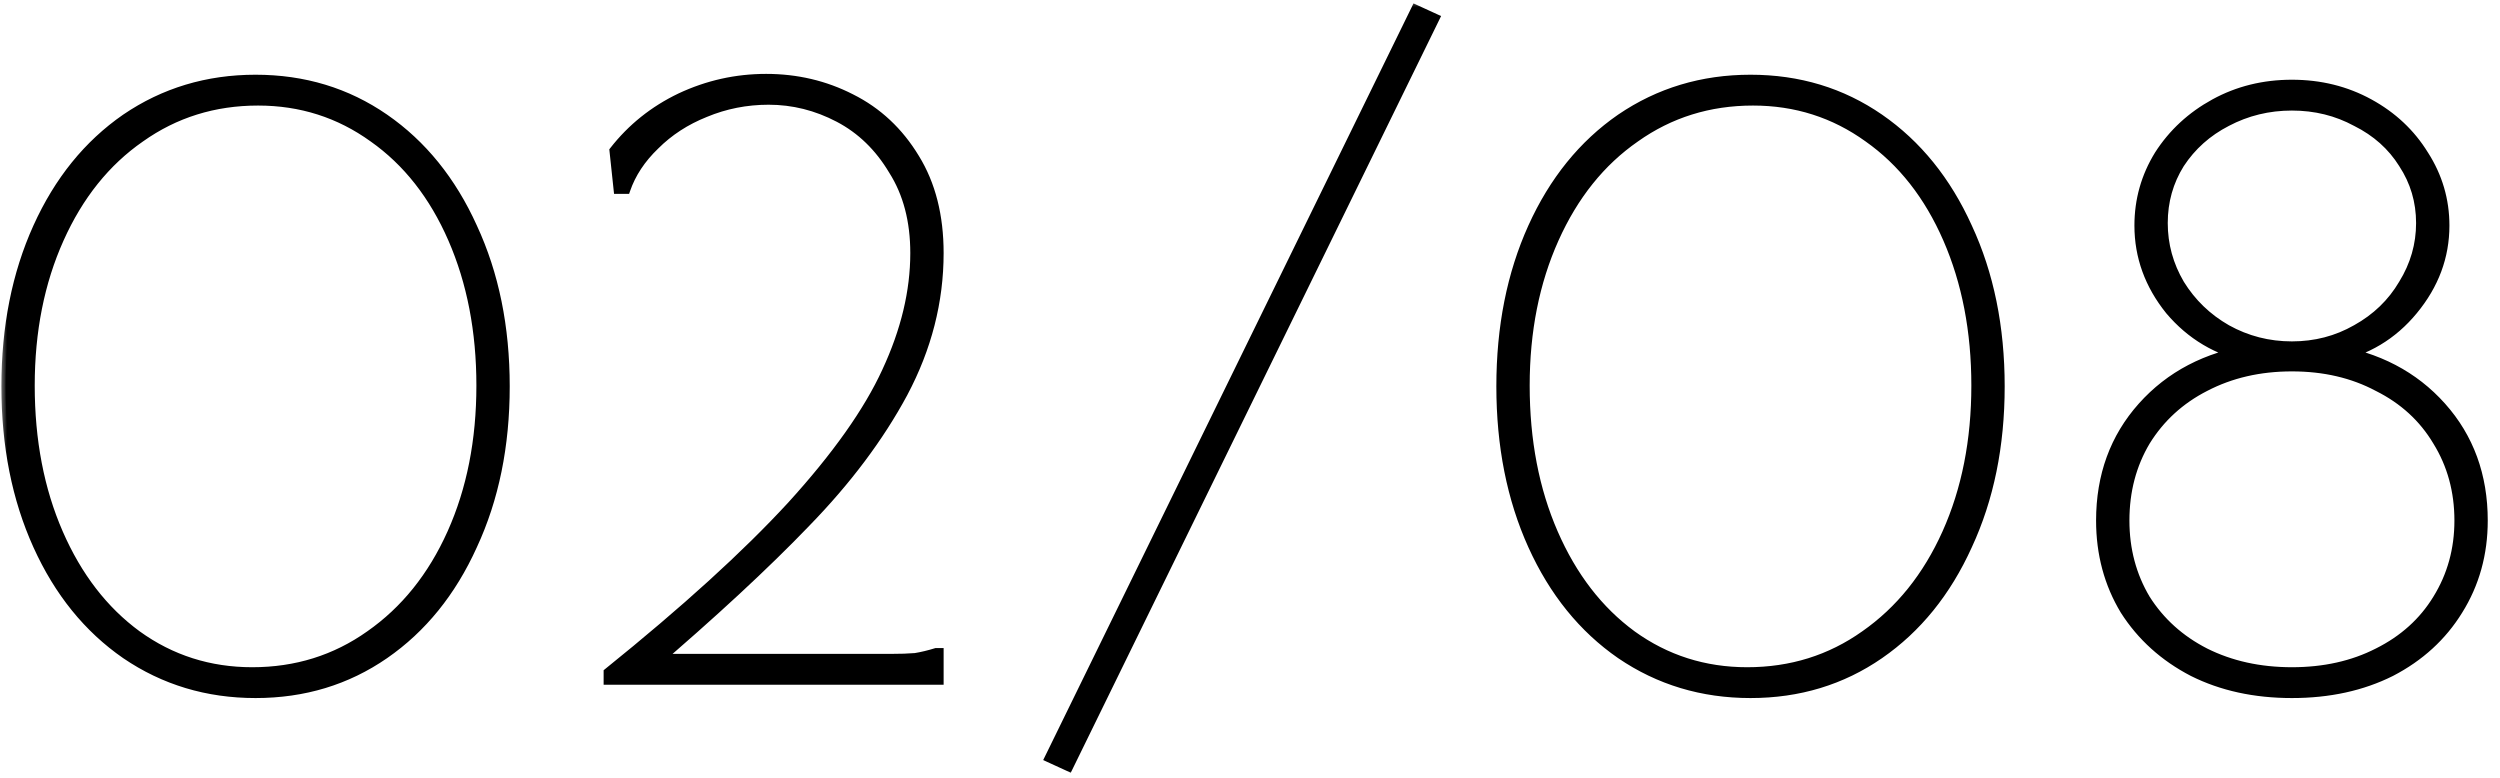 <?xml version="1.0" encoding="UTF-8"?> <svg xmlns="http://www.w3.org/2000/svg" width="180" height="56" viewBox="0 0 180 56" fill="none"><mask id="path-1-outside-1_6382_2071" maskUnits="userSpaceOnUse" x="0" y="0" width="180" height="56" fill="black"><rect fill="white" width="180" height="56"></rect><path d="M18.4 49.96C14.92 49.96 11.8 49.02 9.04 47.14C6.32 45.26 4.2 42.64 2.68 39.28C1.16 35.92 0.4 32.1 0.4 27.82C0.4 23.54 1.16 19.72 2.68 16.36C4.2 13 6.32 10.38 9.04 8.5C11.8 6.62 14.92 5.68 18.4 5.68C21.88 5.68 24.98 6.62 27.7 8.5C30.42 10.38 32.54 13 34.06 16.36C35.62 19.72 36.4 23.54 36.4 27.82C36.4 32.1 35.62 35.92 34.06 39.28C32.54 42.64 30.42 45.26 27.7 47.14C24.98 49.02 21.88 49.96 18.4 49.96ZM18.16 48.34C21.32 48.34 24.14 47.46 26.62 45.7C29.14 43.94 31.1 41.5 32.5 38.38C33.9 35.26 34.6 31.72 34.6 27.76C34.6 23.84 33.92 20.32 32.56 17.2C31.2 14.08 29.3 11.66 26.86 9.94C24.42 8.18 21.66 7.3 18.58 7.3C15.42 7.3 12.6 8.18 10.12 9.94C7.64 11.66 5.7 14.08 4.3 17.2C2.9 20.32 2.2 23.84 2.2 27.76C2.2 31.72 2.88 35.26 4.24 38.38C5.6 41.5 7.48 43.94 9.88 45.7C12.32 47.46 15.08 48.34 18.16 48.34ZM43.761 48.4C49.321 43.92 53.721 39.92 56.961 36.4C60.201 32.84 62.481 29.62 63.801 26.74C65.161 23.82 65.841 20.98 65.841 18.22C65.841 15.9 65.321 13.92 64.281 12.28C63.281 10.6 61.981 9.34 60.381 8.5C58.781 7.66 57.101 7.24 55.341 7.24C53.741 7.24 52.221 7.54 50.781 8.14C49.381 8.7 48.181 9.48 47.181 10.48C46.181 11.44 45.481 12.5 45.081 13.66H44.481L44.181 10.84C45.461 9.2 47.061 7.92 48.981 7C50.941 6.08 53.001 5.62 55.161 5.62C57.361 5.62 59.401 6.1 61.281 7.06C63.201 8.02 64.741 9.46 65.901 11.38C67.061 13.26 67.641 15.54 67.641 18.22C67.641 21.7 66.781 25.06 65.061 28.3C63.341 31.5 61.001 34.62 58.041 37.66C55.121 40.7 51.321 44.22 46.641 48.22L46.761 47.38H61.341C62.461 47.38 63.381 47.38 64.101 47.38C64.821 47.38 65.421 47.36 65.901 47.32C66.381 47.24 66.881 47.12 67.401 46.96H67.641V49H43.761V48.4ZM103.354 1.3L76.954 55.24L75.514 54.58L101.914 0.64L103.354 1.3ZM126.037 49.96C122.557 49.96 119.437 49.02 116.677 47.14C113.957 45.26 111.837 42.64 110.317 39.28C108.797 35.92 108.037 32.1 108.037 27.82C108.037 23.54 108.797 19.72 110.317 16.36C111.837 13 113.957 10.38 116.677 8.5C119.437 6.62 122.557 5.68 126.037 5.68C129.517 5.68 132.617 6.62 135.337 8.5C138.057 10.38 140.177 13 141.697 16.36C143.257 19.72 144.037 23.54 144.037 27.82C144.037 32.1 143.257 35.92 141.697 39.28C140.177 42.64 138.057 45.26 135.337 47.14C132.617 49.02 129.517 49.96 126.037 49.96ZM125.797 48.34C128.957 48.34 131.777 47.46 134.257 45.7C136.777 43.94 138.737 41.5 140.137 38.38C141.537 35.26 142.237 31.72 142.237 27.76C142.237 23.84 141.557 20.32 140.197 17.2C138.837 14.08 136.937 11.66 134.497 9.94C132.057 8.18 129.297 7.3 126.217 7.3C123.057 7.3 120.237 8.18 117.757 9.94C115.277 11.66 113.337 14.08 111.937 17.2C110.537 20.32 109.837 23.84 109.837 27.76C109.837 31.72 110.517 35.26 111.877 38.38C113.237 41.5 115.117 43.94 117.517 45.7C119.957 47.46 122.717 48.34 125.797 48.34ZM165.018 49.96C162.338 49.96 159.958 49.44 157.878 48.4C155.798 47.32 154.158 45.84 152.958 43.96C151.798 42.04 151.218 39.88 151.218 37.48C151.218 34.24 152.218 31.5 154.218 29.26C156.218 27.02 158.858 25.64 162.138 25.12L161.958 25.78C159.638 25.3 157.718 24.16 156.198 22.36C154.718 20.52 153.978 18.48 153.978 16.24C153.978 14.4 154.458 12.7 155.418 11.14C156.418 9.58 157.758 8.34 159.438 7.42C161.118 6.5 162.978 6.04 165.018 6.04C167.058 6.04 168.918 6.5 170.598 7.42C172.278 8.34 173.598 9.58 174.558 11.14C175.558 12.7 176.058 14.4 176.058 16.24C176.058 18.48 175.298 20.52 173.778 22.36C172.298 24.16 170.398 25.3 168.078 25.78L167.898 25.12C171.178 25.64 173.818 27.02 175.818 29.26C177.818 31.5 178.818 34.24 178.818 37.48C178.818 39.88 178.218 42.04 177.018 43.96C175.858 45.84 174.238 47.32 172.158 48.4C170.078 49.44 167.698 49.96 165.018 49.96ZM165.018 48.34C167.338 48.34 169.398 47.88 171.198 46.96C173.038 46.04 174.458 44.76 175.458 43.12C176.498 41.44 177.018 39.56 177.018 37.48C177.018 35.36 176.498 33.46 175.458 31.78C174.458 30.1 173.038 28.8 171.198 27.88C169.398 26.92 167.338 26.44 165.018 26.44C162.698 26.44 160.618 26.92 158.778 27.88C156.978 28.8 155.558 30.1 154.518 31.78C153.518 33.46 153.018 35.36 153.018 37.48C153.018 39.56 153.518 41.44 154.518 43.12C155.558 44.76 156.978 46.04 158.778 46.96C160.618 47.88 162.698 48.34 165.018 48.34ZM165.018 24.88C166.698 24.88 168.238 24.48 169.638 23.68C171.078 22.88 172.198 21.8 172.998 20.44C173.838 19.08 174.258 17.62 174.258 16.06C174.258 14.5 173.838 13.08 172.998 11.8C172.198 10.52 171.078 9.52 169.638 8.8C168.238 8.04 166.698 7.66 165.018 7.66C163.338 7.66 161.778 8.04 160.338 8.8C158.938 9.52 157.818 10.52 156.978 11.8C156.178 13.08 155.778 14.5 155.778 16.06C155.778 17.62 156.178 19.08 156.978 20.44C157.818 21.8 158.938 22.88 160.338 23.68C161.778 24.48 163.338 24.88 165.018 24.88Z"></path></mask><path d="M18.4 49.96C14.92 49.96 11.8 49.02 9.04 47.14C6.32 45.26 4.2 42.64 2.68 39.28C1.16 35.92 0.4 32.1 0.4 27.82C0.4 23.54 1.16 19.72 2.68 16.36C4.2 13 6.32 10.38 9.04 8.5C11.8 6.62 14.92 5.68 18.4 5.68C21.88 5.68 24.98 6.62 27.7 8.5C30.42 10.38 32.54 13 34.06 16.36C35.62 19.72 36.4 23.54 36.4 27.82C36.4 32.1 35.62 35.92 34.06 39.28C32.54 42.64 30.42 45.26 27.7 47.14C24.98 49.02 21.88 49.96 18.4 49.96ZM18.16 48.34C21.32 48.34 24.14 47.46 26.62 45.7C29.14 43.94 31.1 41.5 32.5 38.38C33.9 35.26 34.6 31.72 34.6 27.76C34.6 23.84 33.92 20.32 32.56 17.2C31.2 14.08 29.3 11.66 26.86 9.94C24.42 8.18 21.66 7.3 18.58 7.3C15.42 7.3 12.6 8.18 10.12 9.94C7.64 11.66 5.7 14.08 4.3 17.2C2.9 20.32 2.2 23.84 2.2 27.76C2.2 31.72 2.88 35.26 4.24 38.38C5.6 41.5 7.48 43.94 9.88 45.7C12.32 47.46 15.08 48.34 18.16 48.34ZM43.761 48.4C49.321 43.92 53.721 39.92 56.961 36.4C60.201 32.84 62.481 29.62 63.801 26.74C65.161 23.82 65.841 20.98 65.841 18.22C65.841 15.9 65.321 13.92 64.281 12.28C63.281 10.6 61.981 9.34 60.381 8.5C58.781 7.66 57.101 7.24 55.341 7.24C53.741 7.24 52.221 7.54 50.781 8.14C49.381 8.7 48.181 9.48 47.181 10.48C46.181 11.44 45.481 12.5 45.081 13.66H44.481L44.181 10.84C45.461 9.2 47.061 7.92 48.981 7C50.941 6.08 53.001 5.62 55.161 5.62C57.361 5.62 59.401 6.1 61.281 7.06C63.201 8.02 64.741 9.46 65.901 11.38C67.061 13.26 67.641 15.54 67.641 18.22C67.641 21.7 66.781 25.06 65.061 28.3C63.341 31.5 61.001 34.62 58.041 37.66C55.121 40.7 51.321 44.22 46.641 48.22L46.761 47.38H61.341C62.461 47.38 63.381 47.38 64.101 47.38C64.821 47.38 65.421 47.36 65.901 47.32C66.381 47.24 66.881 47.12 67.401 46.96H67.641V49H43.761V48.4ZM103.354 1.3L76.954 55.24L75.514 54.58L101.914 0.64L103.354 1.3ZM126.037 49.96C122.557 49.96 119.437 49.02 116.677 47.14C113.957 45.26 111.837 42.64 110.317 39.28C108.797 35.92 108.037 32.1 108.037 27.82C108.037 23.54 108.797 19.72 110.317 16.36C111.837 13 113.957 10.38 116.677 8.5C119.437 6.62 122.557 5.68 126.037 5.68C129.517 5.68 132.617 6.62 135.337 8.5C138.057 10.38 140.177 13 141.697 16.36C143.257 19.72 144.037 23.54 144.037 27.82C144.037 32.1 143.257 35.92 141.697 39.28C140.177 42.64 138.057 45.26 135.337 47.14C132.617 49.02 129.517 49.96 126.037 49.96ZM125.797 48.34C128.957 48.34 131.777 47.46 134.257 45.7C136.777 43.94 138.737 41.5 140.137 38.38C141.537 35.26 142.237 31.72 142.237 27.76C142.237 23.84 141.557 20.32 140.197 17.2C138.837 14.08 136.937 11.66 134.497 9.94C132.057 8.18 129.297 7.3 126.217 7.3C123.057 7.3 120.237 8.18 117.757 9.94C115.277 11.66 113.337 14.08 111.937 17.2C110.537 20.32 109.837 23.84 109.837 27.76C109.837 31.72 110.517 35.26 111.877 38.38C113.237 41.5 115.117 43.94 117.517 45.7C119.957 47.46 122.717 48.34 125.797 48.34ZM165.018 49.96C162.338 49.96 159.958 49.44 157.878 48.4C155.798 47.32 154.158 45.84 152.958 43.96C151.798 42.04 151.218 39.88 151.218 37.48C151.218 34.24 152.218 31.5 154.218 29.26C156.218 27.02 158.858 25.64 162.138 25.12L161.958 25.78C159.638 25.3 157.718 24.16 156.198 22.36C154.718 20.52 153.978 18.48 153.978 16.24C153.978 14.4 154.458 12.7 155.418 11.14C156.418 9.58 157.758 8.34 159.438 7.42C161.118 6.5 162.978 6.04 165.018 6.04C167.058 6.04 168.918 6.5 170.598 7.42C172.278 8.34 173.598 9.58 174.558 11.14C175.558 12.7 176.058 14.4 176.058 16.24C176.058 18.48 175.298 20.52 173.778 22.36C172.298 24.16 170.398 25.3 168.078 25.78L167.898 25.12C171.178 25.64 173.818 27.02 175.818 29.26C177.818 31.5 178.818 34.24 178.818 37.48C178.818 39.88 178.218 42.04 177.018 43.96C175.858 45.84 174.238 47.32 172.158 48.4C170.078 49.44 167.698 49.96 165.018 49.96ZM165.018 48.34C167.338 48.34 169.398 47.88 171.198 46.96C173.038 46.04 174.458 44.76 175.458 43.12C176.498 41.44 177.018 39.56 177.018 37.48C177.018 35.36 176.498 33.46 175.458 31.78C174.458 30.1 173.038 28.8 171.198 27.88C169.398 26.92 167.338 26.44 165.018 26.44C162.698 26.44 160.618 26.92 158.778 27.88C156.978 28.8 155.558 30.1 154.518 31.78C153.518 33.46 153.018 35.36 153.018 37.48C153.018 39.56 153.518 41.44 154.518 43.12C155.558 44.76 156.978 46.04 158.778 46.96C160.618 47.88 162.698 48.34 165.018 48.34ZM165.018 24.88C166.698 24.88 168.238 24.48 169.638 23.68C171.078 22.88 172.198 21.8 172.998 20.44C173.838 19.08 174.258 17.62 174.258 16.06C174.258 14.5 173.838 13.08 172.998 11.8C172.198 10.52 171.078 9.52 169.638 8.8C168.238 8.04 166.698 7.66 165.018 7.66C163.338 7.66 161.778 8.04 160.338 8.8C158.938 9.52 157.818 10.52 156.978 11.8C156.178 13.08 155.778 14.5 155.778 16.06C155.778 17.62 156.178 19.08 156.978 20.44C157.818 21.8 158.938 22.88 160.338 23.68C161.778 24.48 163.338 24.88 165.018 24.88Z" fill="black"></path><path d="M9.04 47.14L8.869 47.387L8.871 47.388L9.04 47.14ZM2.68 39.28L2.407 39.404L2.407 39.404L2.68 39.28ZM2.68 16.36L2.407 16.236L2.407 16.236L2.68 16.36ZM9.04 8.5L8.871 8.252L8.869 8.253L9.04 8.5ZM27.7 8.5L27.529 8.747L27.529 8.747L27.7 8.5ZM34.06 16.36L33.787 16.484L33.788 16.486L34.06 16.36ZM34.06 39.28L33.788 39.154L33.787 39.156L34.06 39.28ZM27.7 47.14L27.871 47.387L27.871 47.387L27.7 47.14ZM26.62 45.7L26.448 45.454L26.446 45.455L26.62 45.7ZM32.5 38.38L32.774 38.503L32.774 38.503L32.5 38.38ZM26.86 9.94L26.684 10.183L26.687 10.185L26.86 9.94ZM10.12 9.94L10.291 10.187L10.294 10.185L10.12 9.94ZM4.3 17.2L4.574 17.323L4.574 17.323L4.3 17.2ZM4.24 38.38L3.965 38.5L3.965 38.5L4.24 38.38ZM9.88 45.7L9.703 45.942L9.704 45.943L9.88 45.7ZM18.4 49.96V49.66C14.978 49.66 11.917 48.737 9.209 46.892L9.04 47.14L8.871 47.388C11.683 49.303 14.862 50.26 18.4 50.26V49.96ZM9.04 47.14L9.211 46.893C6.54 45.048 4.454 42.473 2.953 39.156L2.68 39.28L2.407 39.404C3.946 42.807 6.1 45.472 8.869 47.387L9.04 47.14ZM2.68 39.28L2.953 39.156C1.454 35.841 0.7 32.064 0.7 27.82H0.4H0.1C0.1 32.136 0.866 35.999 2.407 39.404L2.68 39.28ZM0.4 27.82H0.7C0.7 23.576 1.454 19.799 2.953 16.484L2.68 16.36L2.407 16.236C0.866 19.641 0.1 23.504 0.1 27.82H0.4ZM2.68 16.36L2.953 16.484C4.454 13.167 6.54 10.592 9.211 8.747L9.04 8.5L8.869 8.253C6.1 10.168 3.946 12.833 2.407 16.236L2.68 16.36ZM9.04 8.5L9.209 8.748C11.917 6.903 14.978 5.98 18.4 5.98V5.68V5.38C14.862 5.38 11.683 6.337 8.871 8.252L9.04 8.5ZM18.4 5.68V5.98C21.822 5.98 24.862 6.903 27.529 8.747L27.7 8.5L27.871 8.253C25.098 6.337 21.938 5.38 18.4 5.38V5.68ZM27.7 8.5L27.529 8.747C30.2 10.592 32.286 13.167 33.787 16.484L34.06 16.36L34.333 16.236C32.794 12.833 30.64 10.168 27.871 8.253L27.7 8.5ZM34.06 16.36L33.788 16.486C35.327 19.801 36.1 23.577 36.1 27.82H36.4H36.7C36.7 23.503 35.913 19.639 34.332 16.234L34.06 16.36ZM36.4 27.82H36.1C36.1 32.063 35.327 35.839 33.788 39.154L34.06 39.28L34.332 39.406C35.913 36.001 36.7 32.137 36.7 27.82H36.4ZM34.06 39.28L33.787 39.156C32.286 42.473 30.2 45.048 27.529 46.893L27.7 47.14L27.871 47.387C30.64 45.472 32.794 42.807 34.333 39.404L34.06 39.28ZM27.7 47.14L27.529 46.893C24.862 48.737 21.822 49.66 18.4 49.66V49.96V50.26C21.938 50.26 25.098 49.303 27.871 47.387L27.7 47.14ZM18.16 48.34V48.64C21.38 48.64 24.261 47.742 26.794 45.945L26.62 45.7L26.446 45.455C24.019 47.178 21.26 48.04 18.16 48.04V48.34ZM26.62 45.7L26.792 45.946C29.361 44.151 31.354 41.667 32.774 38.503L32.5 38.38L32.226 38.257C30.846 41.333 28.919 43.728 26.448 45.454L26.62 45.7ZM32.5 38.38L32.774 38.503C34.194 35.339 34.9 31.756 34.9 27.76H34.6H34.3C34.3 31.684 33.606 35.181 32.226 38.257L32.5 38.38ZM34.6 27.76H34.9C34.9 23.805 34.214 20.243 32.835 17.08L32.56 17.2L32.285 17.32C33.626 20.397 34.3 23.875 34.3 27.76H34.6ZM32.56 17.2L32.835 17.08C31.456 13.917 29.524 11.451 27.033 9.695L26.86 9.94L26.687 10.185C29.076 11.869 30.944 14.243 32.285 17.32L32.56 17.2ZM26.86 9.94L27.035 9.697C24.543 7.899 21.721 7 18.58 7V7.3V7.6C21.599 7.6 24.297 8.461 26.684 10.183L26.86 9.94ZM18.58 7.3V7C15.36 7 12.479 7.898 9.946 9.695L10.12 9.94L10.294 10.185C12.721 8.462 15.48 7.6 18.58 7.6V7.3ZM10.12 9.94L9.949 9.693C7.418 11.449 5.446 13.914 4.026 17.077L4.3 17.2L4.574 17.323C5.954 14.246 7.862 11.871 10.291 10.187L10.12 9.94ZM4.3 17.2L4.026 17.077C2.607 20.241 1.9 23.804 1.9 27.76H2.2H2.5C2.5 23.876 3.193 20.399 4.574 17.323L4.3 17.2ZM2.2 27.76H1.9C1.9 31.755 2.586 35.336 3.965 38.5L4.24 38.38L4.515 38.26C3.174 35.184 2.5 31.685 2.5 27.76H2.2ZM4.24 38.38L3.965 38.5C5.343 41.661 7.254 44.146 9.703 45.942L9.88 45.7L10.057 45.458C7.706 43.734 5.857 41.339 4.515 38.26L4.24 38.38ZM9.88 45.7L9.704 45.943C12.197 47.741 15.019 48.64 18.16 48.64V48.34V48.04C15.141 48.04 12.443 47.179 10.056 45.457L9.88 45.7ZM43.761 48.4L43.573 48.166L43.461 48.257V48.4H43.761ZM56.961 36.4L57.182 36.603L57.183 36.602L56.961 36.4ZM63.801 26.74L63.529 26.613L63.529 26.615L63.801 26.74ZM64.281 12.28L64.023 12.434L64.028 12.441L64.281 12.28ZM60.381 8.5L60.242 8.766L60.242 8.766L60.381 8.5ZM50.781 8.14L50.893 8.419L50.897 8.417L50.781 8.14ZM47.181 10.48L47.389 10.697L47.393 10.692L47.181 10.48ZM45.081 13.66V13.96H45.295L45.365 13.758L45.081 13.66ZM44.481 13.66L44.183 13.692L44.212 13.96H44.481V13.66ZM44.181 10.84L43.945 10.655L43.87 10.751L43.883 10.872L44.181 10.84ZM48.981 7L48.854 6.728L48.852 6.729L48.981 7ZM61.281 7.06L61.145 7.327L61.147 7.328L61.281 7.06ZM65.901 11.38L65.644 11.535L65.646 11.537L65.901 11.38ZM65.061 28.3L65.326 28.442L65.326 28.441L65.061 28.3ZM58.041 37.66L57.826 37.451L57.825 37.452L58.041 37.66ZM46.641 48.22L46.344 48.178L46.232 48.965L46.836 48.448L46.641 48.22ZM46.761 47.38V47.08H46.501L46.464 47.338L46.761 47.38ZM65.901 47.32L65.926 47.619L65.938 47.618L65.951 47.616L65.901 47.32ZM67.401 46.96V46.66H67.356L67.313 46.673L67.401 46.96ZM67.641 46.96H67.941V46.66H67.641V46.96ZM67.641 49V49.3H67.941V49H67.641ZM43.761 49H43.461V49.3H43.761V49ZM43.761 48.4L43.95 48.634C49.516 44.148 53.928 40.138 57.182 36.603L56.961 36.4L56.74 36.197C53.514 39.702 49.127 43.692 43.573 48.166L43.761 48.4ZM56.961 36.4L57.183 36.602C60.434 33.03 62.736 29.784 64.074 26.865L63.801 26.74L63.529 26.615C62.226 29.456 59.968 32.65 56.739 36.198L56.961 36.4ZM63.801 26.74L64.073 26.867C65.449 23.914 66.141 21.03 66.141 18.22H65.841H65.541C65.541 20.93 64.874 23.726 63.529 26.613L63.801 26.74ZM65.841 18.22H66.141C66.141 15.854 65.611 13.816 64.535 12.119L64.281 12.28L64.028 12.441C65.032 14.024 65.541 15.946 65.541 18.22H65.841ZM64.281 12.28L64.539 12.127C63.513 10.403 62.174 9.102 60.521 8.234L60.381 8.5L60.242 8.766C61.789 9.578 63.049 10.797 64.023 12.433L64.281 12.28ZM60.381 8.5L60.521 8.234C58.879 7.372 57.151 6.94 55.341 6.94V7.24V7.54C57.051 7.54 58.684 7.948 60.242 8.766L60.381 8.5ZM55.341 7.24V6.94C53.703 6.94 52.143 7.247 50.666 7.863L50.781 8.14L50.897 8.417C52.299 7.833 53.78 7.54 55.341 7.54V7.24ZM50.781 8.14L50.67 7.861C49.235 8.436 48 9.237 46.969 10.268L47.181 10.48L47.393 10.692C48.363 9.723 49.528 8.964 50.893 8.419L50.781 8.14ZM47.181 10.48L46.974 10.264C45.944 11.252 45.215 12.352 44.798 13.562L45.081 13.66L45.365 13.758C45.747 12.648 46.419 11.628 47.389 10.696L47.181 10.48ZM45.081 13.66V13.36H44.481V13.66V13.96H45.081V13.66ZM44.481 13.66L44.78 13.628L44.48 10.808L44.181 10.84L43.883 10.872L44.183 13.692L44.481 13.66ZM44.181 10.84L44.418 11.025C45.669 9.422 47.232 8.171 49.111 7.271L48.981 7L48.852 6.729C46.891 7.669 45.254 8.978 43.945 10.655L44.181 10.84ZM48.981 7L49.109 7.272C51.029 6.37 53.045 5.92 55.161 5.92V5.62V5.32C52.957 5.32 50.854 5.79 48.854 6.728L48.981 7ZM55.161 5.62V5.92C57.316 5.92 59.309 6.39 61.145 7.327L61.281 7.06L61.418 6.793C59.494 5.81 57.407 5.32 55.161 5.32V5.62ZM61.281 7.06L61.147 7.328C63.014 8.262 64.512 9.661 65.644 11.535L65.901 11.38L66.158 11.225C64.97 9.259 63.389 7.778 61.415 6.792L61.281 7.06ZM65.901 11.38L65.646 11.537C66.771 13.361 67.341 15.584 67.341 18.22H67.641H67.941C67.941 15.496 67.352 13.159 66.157 11.223L65.901 11.38ZM67.641 18.22H67.341C67.341 21.648 66.495 24.96 64.796 28.159L65.061 28.3L65.326 28.441C67.068 25.16 67.941 21.752 67.941 18.22H67.641ZM65.061 28.3L64.797 28.158C63.092 31.33 60.77 34.428 57.826 37.451L58.041 37.66L58.256 37.869C61.233 34.812 63.59 31.67 65.326 28.442L65.061 28.3ZM58.041 37.66L57.825 37.452C54.914 40.483 51.122 43.996 46.446 47.992L46.641 48.22L46.836 48.448C51.521 44.444 55.328 40.917 58.258 37.868L58.041 37.66ZM46.641 48.22L46.938 48.262L47.058 47.422L46.761 47.38L46.464 47.338L46.344 48.178L46.641 48.22ZM46.761 47.38V47.68H61.341V47.38V47.08H46.761V47.38ZM61.341 47.38V47.68C61.343 47.68 61.346 47.68 61.348 47.68C61.35 47.68 61.352 47.68 61.354 47.68C61.357 47.68 61.359 47.68 61.361 47.68C61.363 47.68 61.365 47.68 61.367 47.68C61.37 47.68 61.372 47.68 61.374 47.68C61.376 47.68 61.378 47.68 61.38 47.68C61.383 47.68 61.385 47.68 61.387 47.68C61.389 47.68 61.391 47.68 61.394 47.68C61.396 47.68 61.398 47.68 61.4 47.68C61.402 47.68 61.404 47.68 61.407 47.68C61.409 47.68 61.411 47.68 61.413 47.68C61.415 47.68 61.417 47.68 61.42 47.68C61.422 47.68 61.424 47.68 61.426 47.68C61.428 47.68 61.431 47.68 61.433 47.68C61.435 47.68 61.437 47.68 61.439 47.68C61.441 47.68 61.444 47.68 61.446 47.68C61.448 47.68 61.45 47.68 61.452 47.68C61.454 47.68 61.456 47.68 61.459 47.68C61.461 47.68 61.463 47.68 61.465 47.68C61.467 47.68 61.469 47.68 61.472 47.68C61.474 47.68 61.476 47.68 61.478 47.68C61.48 47.68 61.482 47.68 61.484 47.68C61.487 47.68 61.489 47.68 61.491 47.68C61.493 47.68 61.495 47.68 61.497 47.68C61.5 47.68 61.502 47.68 61.504 47.68C61.506 47.68 61.508 47.68 61.51 47.68C61.513 47.68 61.515 47.68 61.517 47.68C61.519 47.68 61.521 47.68 61.523 47.68C61.525 47.68 61.528 47.68 61.53 47.68C61.532 47.68 61.534 47.68 61.536 47.68C61.538 47.68 61.54 47.68 61.542 47.68C61.545 47.68 61.547 47.68 61.549 47.68C61.551 47.68 61.553 47.68 61.555 47.68C61.557 47.68 61.56 47.68 61.562 47.68C61.564 47.68 61.566 47.68 61.568 47.68C61.57 47.68 61.572 47.68 61.575 47.68C61.577 47.68 61.579 47.68 61.581 47.68C61.583 47.68 61.585 47.68 61.587 47.68C61.59 47.68 61.592 47.68 61.594 47.68C61.596 47.68 61.598 47.68 61.6 47.68C61.602 47.68 61.604 47.68 61.606 47.68C61.609 47.68 61.611 47.68 61.613 47.68C61.615 47.68 61.617 47.68 61.619 47.68C61.621 47.68 61.623 47.68 61.626 47.68C61.628 47.68 61.63 47.68 61.632 47.68C61.634 47.68 61.636 47.68 61.638 47.68C61.64 47.68 61.642 47.68 61.645 47.68C61.647 47.68 61.649 47.68 61.651 47.68C61.653 47.68 61.655 47.68 61.657 47.68C61.659 47.68 61.661 47.68 61.664 47.68C61.666 47.68 61.668 47.68 61.67 47.68C61.672 47.68 61.674 47.68 61.676 47.68C61.678 47.68 61.681 47.68 61.683 47.68C61.685 47.68 61.687 47.68 61.689 47.68C61.691 47.68 61.693 47.68 61.695 47.68C61.697 47.68 61.7 47.68 61.702 47.68C61.704 47.68 61.706 47.68 61.708 47.68C61.71 47.68 61.712 47.68 61.714 47.68C61.716 47.68 61.718 47.68 61.721 47.68C61.723 47.68 61.725 47.68 61.727 47.68C61.729 47.68 61.731 47.68 61.733 47.68C61.735 47.68 61.737 47.68 61.739 47.68C61.741 47.68 61.743 47.68 61.746 47.68C61.748 47.68 61.75 47.68 61.752 47.68C61.754 47.68 61.756 47.68 61.758 47.68C61.76 47.68 61.762 47.68 61.764 47.68C61.767 47.68 61.769 47.68 61.771 47.68C61.773 47.68 61.775 47.68 61.777 47.68C61.779 47.68 61.781 47.68 61.783 47.68C61.785 47.68 61.787 47.68 61.789 47.68C61.791 47.68 61.794 47.68 61.796 47.68C61.798 47.68 61.8 47.68 61.802 47.68C61.804 47.68 61.806 47.68 61.808 47.68C61.81 47.68 61.812 47.68 61.814 47.68C61.816 47.68 61.819 47.68 61.821 47.68C61.823 47.68 61.825 47.68 61.827 47.68C61.829 47.68 61.831 47.68 61.833 47.68C61.835 47.68 61.837 47.68 61.839 47.68C61.841 47.68 61.843 47.68 61.845 47.68C61.847 47.68 61.849 47.68 61.852 47.68C61.854 47.68 61.856 47.68 61.858 47.68C61.86 47.68 61.862 47.68 61.864 47.68C61.866 47.68 61.868 47.68 61.87 47.68C61.872 47.68 61.874 47.68 61.876 47.68C61.878 47.68 61.88 47.68 61.883 47.68C61.885 47.68 61.887 47.68 61.889 47.68C61.891 47.68 61.893 47.68 61.895 47.68C61.897 47.68 61.899 47.68 61.901 47.68C61.903 47.68 61.905 47.68 61.907 47.68C61.909 47.68 61.911 47.68 61.913 47.68C61.915 47.68 61.917 47.68 61.919 47.68C61.922 47.68 61.924 47.68 61.926 47.68C61.928 47.68 61.93 47.68 61.932 47.68C61.934 47.68 61.936 47.68 61.938 47.68C61.94 47.68 61.942 47.68 61.944 47.68C61.946 47.68 61.948 47.68 61.95 47.68C61.952 47.68 61.954 47.68 61.956 47.68C61.958 47.68 61.96 47.68 61.962 47.68C61.964 47.68 61.967 47.68 61.968 47.68C61.971 47.68 61.973 47.68 61.975 47.68C61.977 47.68 61.979 47.68 61.981 47.68C61.983 47.68 61.985 47.68 61.987 47.68C61.989 47.68 61.991 47.68 61.993 47.68C61.995 47.68 61.997 47.68 61.999 47.68C62.001 47.68 62.003 47.68 62.005 47.68C62.007 47.68 62.009 47.68 62.011 47.68C62.013 47.68 62.015 47.68 62.017 47.68C62.019 47.68 62.021 47.68 62.023 47.68C62.025 47.68 62.027 47.68 62.029 47.68C62.031 47.68 62.033 47.68 62.035 47.68C62.038 47.68 62.039 47.68 62.041 47.68C62.044 47.68 62.045 47.68 62.047 47.68C62.05 47.68 62.052 47.68 62.054 47.68C62.056 47.68 62.058 47.68 62.06 47.68C62.062 47.68 62.064 47.68 62.066 47.68C62.068 47.68 62.07 47.68 62.072 47.68C62.074 47.68 62.076 47.68 62.078 47.68C62.08 47.68 62.082 47.68 62.084 47.68C62.086 47.68 62.088 47.68 62.09 47.68C62.092 47.68 62.094 47.68 62.096 47.68C62.098 47.68 62.1 47.68 62.102 47.68C62.104 47.68 62.106 47.68 62.108 47.68C62.11 47.68 62.112 47.68 62.114 47.68C62.116 47.68 62.118 47.68 62.12 47.68C62.122 47.68 62.124 47.68 62.126 47.68C62.128 47.68 62.13 47.68 62.132 47.68C62.134 47.68 62.136 47.68 62.138 47.68C62.14 47.68 62.142 47.68 62.144 47.68C62.146 47.68 62.148 47.68 62.15 47.68C62.152 47.68 62.154 47.68 62.156 47.68C62.158 47.68 62.16 47.68 62.162 47.68C62.164 47.68 62.166 47.68 62.168 47.68C62.17 47.68 62.172 47.68 62.174 47.68C62.176 47.68 62.178 47.68 62.179 47.68C62.181 47.68 62.184 47.68 62.185 47.68C62.188 47.68 62.189 47.68 62.191 47.68C62.193 47.68 62.195 47.68 62.197 47.68C62.199 47.68 62.201 47.68 62.203 47.68C62.205 47.68 62.207 47.68 62.209 47.68C62.211 47.68 62.213 47.68 62.215 47.68C62.217 47.68 62.219 47.68 62.221 47.68C62.223 47.68 62.225 47.68 62.227 47.68C62.229 47.68 62.231 47.68 62.233 47.68C62.235 47.68 62.237 47.68 62.239 47.68C62.241 47.68 62.243 47.68 62.245 47.68C62.247 47.68 62.249 47.68 62.251 47.68C62.253 47.68 62.255 47.68 62.257 47.68C62.258 47.68 62.26 47.68 62.262 47.68C62.264 47.68 62.266 47.68 62.268 47.68C62.27 47.68 62.272 47.68 62.274 47.68C62.276 47.68 62.278 47.68 62.28 47.68C62.282 47.68 62.284 47.68 62.286 47.68C62.288 47.68 62.29 47.68 62.292 47.68C62.294 47.68 62.296 47.68 62.298 47.68C62.3 47.68 62.301 47.68 62.303 47.68C62.305 47.68 62.307 47.68 62.309 47.68C62.311 47.68 62.313 47.68 62.315 47.68C62.317 47.68 62.319 47.68 62.321 47.68C62.323 47.68 62.325 47.68 62.327 47.68C62.329 47.68 62.331 47.68 62.333 47.68C62.335 47.68 62.337 47.68 62.339 47.68C62.34 47.68 62.342 47.68 62.344 47.68C62.346 47.68 62.348 47.68 62.35 47.68C62.352 47.68 62.354 47.68 62.356 47.68C62.358 47.68 62.36 47.68 62.362 47.68C62.364 47.68 62.366 47.68 62.368 47.68C62.37 47.68 62.371 47.68 62.373 47.68C62.375 47.68 62.377 47.68 62.379 47.68C62.381 47.68 62.383 47.68 62.385 47.68C62.387 47.68 62.389 47.68 62.391 47.68C62.393 47.68 62.395 47.68 62.397 47.68C62.398 47.68 62.4 47.68 62.402 47.68C62.404 47.68 62.406 47.68 62.408 47.68C62.41 47.68 62.412 47.68 62.414 47.68C62.416 47.68 62.418 47.68 62.42 47.68C62.422 47.68 62.423 47.68 62.425 47.68C62.427 47.68 62.429 47.68 62.431 47.68C62.433 47.68 62.435 47.68 62.437 47.68C62.439 47.68 62.441 47.68 62.443 47.68C62.444 47.68 62.446 47.68 62.448 47.68C62.45 47.68 62.452 47.68 62.454 47.68C62.456 47.68 62.458 47.68 62.46 47.68C62.462 47.68 62.464 47.68 62.465 47.68C62.467 47.68 62.469 47.68 62.471 47.68C62.473 47.68 62.475 47.68 62.477 47.68C62.479 47.68 62.481 47.68 62.483 47.68C62.485 47.68 62.486 47.68 62.488 47.68C62.49 47.68 62.492 47.68 62.494 47.68C62.496 47.68 62.498 47.68 62.5 47.68C62.502 47.68 62.504 47.68 62.505 47.68C62.507 47.68 62.509 47.68 62.511 47.68C62.513 47.68 62.515 47.68 62.517 47.68C62.519 47.68 62.521 47.68 62.523 47.68C62.525 47.68 62.526 47.68 62.528 47.68C62.53 47.68 62.532 47.68 62.534 47.68C62.536 47.68 62.538 47.68 62.54 47.68C62.541 47.68 62.543 47.68 62.545 47.68C62.547 47.68 62.549 47.68 62.551 47.68C62.553 47.68 62.555 47.68 62.556 47.68C62.558 47.68 62.56 47.68 62.562 47.68C62.564 47.68 62.566 47.68 62.568 47.68C62.57 47.68 62.572 47.68 62.574 47.68C62.575 47.68 62.577 47.68 62.579 47.68C62.581 47.68 62.583 47.68 62.585 47.68C62.587 47.68 62.589 47.68 62.59 47.68C62.592 47.68 62.594 47.68 62.596 47.68C62.598 47.68 62.6 47.68 62.602 47.68C62.603 47.68 62.605 47.68 62.607 47.68C62.609 47.68 62.611 47.68 62.613 47.68C62.615 47.68 62.617 47.68 62.618 47.68C62.62 47.68 62.622 47.68 62.624 47.68C62.626 47.68 62.628 47.68 62.63 47.68C62.632 47.68 62.633 47.68 62.635 47.68C62.637 47.68 62.639 47.68 62.641 47.68C62.643 47.68 62.645 47.68 62.646 47.68C62.648 47.68 62.65 47.68 62.652 47.68C62.654 47.68 62.656 47.68 62.657 47.68C62.659 47.68 62.661 47.68 62.663 47.68C62.665 47.68 62.667 47.68 62.669 47.68C62.67 47.68 62.672 47.68 62.674 47.68C62.676 47.68 62.678 47.68 62.68 47.68C62.682 47.68 62.684 47.68 62.685 47.68C62.687 47.68 62.689 47.68 62.691 47.68C62.693 47.68 62.695 47.68 62.696 47.68C62.698 47.68 62.7 47.68 62.702 47.68C62.704 47.68 62.706 47.68 62.708 47.68C62.709 47.68 62.711 47.68 62.713 47.68C62.715 47.68 62.717 47.68 62.718 47.68C62.72 47.68 62.722 47.68 62.724 47.68C62.726 47.68 62.728 47.68 62.73 47.68C62.731 47.68 62.733 47.68 62.735 47.68C62.737 47.68 62.739 47.68 62.741 47.68C62.742 47.68 62.744 47.68 62.746 47.68C62.748 47.68 62.75 47.68 62.752 47.68C62.753 47.68 62.755 47.68 62.757 47.68C62.759 47.68 62.761 47.68 62.763 47.68C62.764 47.68 62.766 47.68 62.768 47.68C62.77 47.68 62.772 47.68 62.773 47.68C62.775 47.68 62.777 47.68 62.779 47.68C62.781 47.68 62.783 47.68 62.784 47.68C62.786 47.68 62.788 47.68 62.79 47.68C62.792 47.68 62.794 47.68 62.795 47.68C62.797 47.68 62.799 47.68 62.801 47.68C62.803 47.68 62.804 47.68 62.806 47.68C62.808 47.68 62.81 47.68 62.812 47.68C62.813 47.68 62.815 47.68 62.817 47.68C62.819 47.68 62.821 47.68 62.822 47.68C62.824 47.68 62.826 47.68 62.828 47.68C62.83 47.68 62.832 47.68 62.833 47.68C62.835 47.68 62.837 47.68 62.839 47.68C62.841 47.68 62.842 47.68 62.844 47.68C62.846 47.68 62.848 47.68 62.85 47.68C62.852 47.68 62.853 47.68 62.855 47.68C62.857 47.68 62.859 47.68 62.861 47.68C62.862 47.68 62.864 47.68 62.866 47.68C62.868 47.68 62.87 47.68 62.871 47.68C62.873 47.68 62.875 47.68 62.877 47.68C62.878 47.68 62.88 47.68 62.882 47.68C62.884 47.68 62.886 47.68 62.887 47.68C62.889 47.68 62.891 47.68 62.893 47.68C62.895 47.68 62.896 47.68 62.898 47.68C62.9 47.68 62.902 47.68 62.904 47.68C62.905 47.68 62.907 47.68 62.909 47.68C62.911 47.68 62.912 47.68 62.914 47.68C62.916 47.68 62.918 47.68 62.92 47.68C62.921 47.68 62.923 47.68 62.925 47.68C62.927 47.68 62.928 47.68 62.93 47.68C62.932 47.68 62.934 47.68 62.936 47.68C62.937 47.68 62.939 47.68 62.941 47.68C62.943 47.68 62.944 47.68 62.946 47.68C62.948 47.68 62.95 47.68 62.952 47.68C62.953 47.68 62.955 47.68 62.957 47.68C62.959 47.68 62.961 47.68 62.962 47.68C62.964 47.68 62.966 47.68 62.968 47.68C62.969 47.68 62.971 47.68 62.973 47.68C62.975 47.68 62.976 47.68 62.978 47.68C62.98 47.68 62.982 47.68 62.983 47.68C62.985 47.68 62.987 47.68 62.989 47.68C62.99 47.68 62.992 47.68 62.994 47.68C62.996 47.68 62.998 47.68 62.999 47.68C63.001 47.68 63.003 47.68 63.005 47.68C63.006 47.68 63.008 47.68 63.01 47.68C63.012 47.68 63.013 47.68 63.015 47.68C63.017 47.68 63.019 47.68 63.02 47.68C63.022 47.68 63.024 47.68 63.026 47.68C63.027 47.68 63.029 47.68 63.031 47.68C63.033 47.68 63.034 47.68 63.036 47.68C63.038 47.68 63.04 47.68 63.041 47.68C63.043 47.68 63.045 47.68 63.047 47.68C63.048 47.68 63.05 47.68 63.052 47.68C63.054 47.68 63.055 47.68 63.057 47.68C63.059 47.68 63.061 47.68 63.062 47.68C63.064 47.68 63.066 47.68 63.068 47.68C63.069 47.68 63.071 47.68 63.073 47.68C63.075 47.68 63.076 47.68 63.078 47.68C63.08 47.68 63.081 47.68 63.083 47.68C63.085 47.68 63.087 47.68 63.088 47.68C63.09 47.68 63.092 47.68 63.094 47.68C63.095 47.68 63.097 47.68 63.099 47.68C63.1 47.68 63.102 47.68 63.104 47.68C63.106 47.68 63.108 47.68 63.109 47.68C63.111 47.68 63.113 47.68 63.114 47.68C63.116 47.68 63.118 47.68 63.12 47.68C63.121 47.68 63.123 47.68 63.125 47.68C63.127 47.68 63.128 47.68 63.13 47.68C63.132 47.68 63.133 47.68 63.135 47.68C63.137 47.68 63.139 47.68 63.14 47.68C63.142 47.68 63.144 47.68 63.145 47.68C63.147 47.68 63.149 47.68 63.151 47.68C63.152 47.68 63.154 47.68 63.156 47.68C63.157 47.68 63.159 47.68 63.161 47.68C63.163 47.68 63.164 47.68 63.166 47.68C63.168 47.68 63.169 47.68 63.171 47.68C63.173 47.68 63.175 47.68 63.176 47.68C63.178 47.68 63.18 47.68 63.181 47.68C63.183 47.68 63.185 47.68 63.186 47.68C63.188 47.68 63.19 47.68 63.192 47.68C63.193 47.68 63.195 47.68 63.197 47.68C63.198 47.68 63.2 47.68 63.202 47.68C63.203 47.68 63.205 47.68 63.207 47.68C63.209 47.68 63.21 47.68 63.212 47.68C63.214 47.68 63.215 47.68 63.217 47.68C63.219 47.68 63.221 47.68 63.222 47.68C63.224 47.68 63.225 47.68 63.227 47.68C63.229 47.68 63.231 47.68 63.232 47.68C63.234 47.68 63.236 47.68 63.237 47.68C63.239 47.68 63.241 47.68 63.242 47.68C63.244 47.68 63.246 47.68 63.248 47.68C63.249 47.68 63.251 47.68 63.253 47.68C63.254 47.68 63.256 47.68 63.258 47.68C63.259 47.68 63.261 47.68 63.263 47.68C63.264 47.68 63.266 47.68 63.268 47.68C63.269 47.68 63.271 47.68 63.273 47.68C63.274 47.68 63.276 47.68 63.278 47.68C63.279 47.68 63.281 47.68 63.283 47.68C63.285 47.68 63.286 47.68 63.288 47.68C63.289 47.68 63.291 47.68 63.293 47.68C63.294 47.68 63.296 47.68 63.298 47.68C63.3 47.68 63.301 47.68 63.303 47.68C63.305 47.68 63.306 47.68 63.308 47.68C63.31 47.68 63.311 47.68 63.313 47.68C63.315 47.68 63.316 47.68 63.318 47.68C63.32 47.68 63.321 47.68 63.323 47.68C63.325 47.68 63.326 47.68 63.328 47.68C63.33 47.68 63.331 47.68 63.333 47.68C63.334 47.68 63.336 47.68 63.338 47.68C63.34 47.68 63.341 47.68 63.343 47.68C63.344 47.68 63.346 47.68 63.348 47.68C63.349 47.68 63.351 47.68 63.353 47.68C63.354 47.68 63.356 47.68 63.358 47.68C63.359 47.68 63.361 47.68 63.363 47.68C63.364 47.68 63.366 47.68 63.368 47.68C63.369 47.68 63.371 47.68 63.373 47.68C63.374 47.68 63.376 47.68 63.378 47.68C63.379 47.68 63.381 47.68 63.383 47.68C63.384 47.68 63.386 47.68 63.387 47.68C63.389 47.68 63.391 47.68 63.392 47.68C63.394 47.68 63.396 47.68 63.397 47.68C63.399 47.68 63.401 47.68 63.402 47.68C63.404 47.68 63.406 47.68 63.407 47.68C63.409 47.68 63.41 47.68 63.412 47.68C63.414 47.68 63.415 47.68 63.417 47.68C63.419 47.68 63.42 47.68 63.422 47.68C63.423 47.68 63.425 47.68 63.427 47.68C63.428 47.68 63.43 47.68 63.432 47.68C63.433 47.68 63.435 47.68 63.437 47.68C63.438 47.68 63.44 47.68 63.441 47.68C63.443 47.68 63.445 47.68 63.446 47.68C63.448 47.68 63.45 47.68 63.451 47.68C63.453 47.68 63.454 47.68 63.456 47.68C63.458 47.68 63.459 47.68 63.461 47.68C63.462 47.68 63.464 47.68 63.466 47.68C63.467 47.68 63.469 47.68 63.471 47.68C63.472 47.68 63.474 47.68 63.475 47.68C63.477 47.68 63.479 47.68 63.48 47.68C63.482 47.68 63.484 47.68 63.485 47.68C63.487 47.68 63.488 47.68 63.49 47.68C63.492 47.68 63.493 47.68 63.495 47.68C63.496 47.68 63.498 47.68 63.5 47.68C63.501 47.68 63.503 47.68 63.505 47.68C63.506 47.68 63.508 47.68 63.509 47.68C63.511 47.68 63.513 47.68 63.514 47.68C63.516 47.68 63.517 47.68 63.519 47.68C63.52 47.68 63.522 47.68 63.524 47.68C63.525 47.68 63.527 47.68 63.529 47.68C63.53 47.68 63.532 47.68 63.533 47.68C63.535 47.68 63.536 47.68 63.538 47.68C63.54 47.68 63.541 47.68 63.543 47.68C63.544 47.68 63.546 47.68 63.548 47.68C63.549 47.68 63.551 47.68 63.553 47.68C63.554 47.68 63.556 47.68 63.557 47.68C63.559 47.68 63.56 47.68 63.562 47.68C63.564 47.68 63.565 47.68 63.567 47.68C63.568 47.68 63.57 47.68 63.572 47.68C63.573 47.68 63.575 47.68 63.576 47.68C63.578 47.68 63.58 47.68 63.581 47.68C63.583 47.68 63.584 47.68 63.586 47.68C63.587 47.68 63.589 47.68 63.591 47.68C63.592 47.68 63.594 47.68 63.595 47.68C63.597 47.68 63.599 47.68 63.6 47.68C63.602 47.68 63.603 47.68 63.605 47.68C63.606 47.68 63.608 47.68 63.609 47.68C63.611 47.68 63.613 47.68 63.614 47.68C63.616 47.68 63.617 47.68 63.619 47.68C63.62 47.68 63.622 47.68 63.624 47.68C63.625 47.68 63.627 47.68 63.628 47.68C63.63 47.68 63.632 47.68 63.633 47.68C63.635 47.68 63.636 47.68 63.638 47.68C63.639 47.68 63.641 47.68 63.642 47.68C63.644 47.68 63.646 47.68 63.647 47.68C63.649 47.68 63.65 47.68 63.652 47.68C63.653 47.68 63.655 47.68 63.657 47.68C63.658 47.68 63.66 47.68 63.661 47.68C63.663 47.68 63.664 47.68 63.666 47.68C63.667 47.68 63.669 47.68 63.67 47.68C63.672 47.68 63.674 47.68 63.675 47.68C63.677 47.68 63.678 47.68 63.68 47.68C63.681 47.68 63.683 47.68 63.684 47.68C63.686 47.68 63.688 47.68 63.689 47.68C63.691 47.68 63.692 47.68 63.694 47.68C63.695 47.68 63.697 47.68 63.698 47.68C63.7 47.68 63.702 47.68 63.703 47.68C63.705 47.68 63.706 47.68 63.708 47.68C63.709 47.68 63.711 47.68 63.712 47.68C63.714 47.68 63.715 47.68 63.717 47.68C63.718 47.68 63.72 47.68 63.721 47.68C63.723 47.68 63.725 47.68 63.726 47.68C63.728 47.68 63.729 47.68 63.731 47.68C63.732 47.68 63.734 47.68 63.735 47.68C63.737 47.68 63.738 47.68 63.74 47.68C63.742 47.68 63.743 47.68 63.745 47.68C63.746 47.68 63.748 47.68 63.749 47.68C63.751 47.68 63.752 47.68 63.754 47.68C63.755 47.68 63.757 47.68 63.758 47.68C63.76 47.68 63.761 47.68 63.763 47.68C63.764 47.68 63.766 47.68 63.767 47.68C63.769 47.68 63.77 47.68 63.772 47.68C63.773 47.68 63.775 47.68 63.776 47.68C63.778 47.68 63.78 47.68 63.781 47.68C63.783 47.68 63.784 47.68 63.786 47.68C63.787 47.68 63.789 47.68 63.79 47.68C63.792 47.68 63.793 47.68 63.795 47.68C63.796 47.68 63.798 47.68 63.799 47.68C63.801 47.68 63.802 47.68 63.804 47.68C63.805 47.68 63.807 47.68 63.808 47.68C63.81 47.68 63.811 47.68 63.813 47.68C63.814 47.68 63.816 47.68 63.817 47.68C63.819 47.68 63.82 47.68 63.822 47.68C63.823 47.68 63.825 47.68 63.826 47.68C63.828 47.68 63.829 47.68 63.831 47.68C63.832 47.68 63.834 47.68 63.835 47.68C63.837 47.68 63.838 47.68 63.84 47.68C63.841 47.68 63.843 47.68 63.844 47.68C63.846 47.68 63.847 47.68 63.849 47.68C63.85 47.68 63.852 47.68 63.853 47.68C63.855 47.68 63.856 47.68 63.858 47.68C63.859 47.68 63.861 47.68 63.862 47.68C63.864 47.68 63.865 47.68 63.867 47.68C63.868 47.68 63.87 47.68 63.871 47.68C63.873 47.68 63.874 47.68 63.876 47.68C63.877 47.68 63.879 47.68 63.88 47.68C63.882 47.68 63.883 47.68 63.885 47.68C63.886 47.68 63.888 47.68 63.889 47.68C63.891 47.68 63.892 47.68 63.894 47.68C63.895 47.68 63.896 47.68 63.898 47.68C63.899 47.68 63.901 47.68 63.902 47.68C63.904 47.68 63.905 47.68 63.907 47.68C63.908 47.68 63.91 47.68 63.911 47.68C63.913 47.68 63.914 47.68 63.916 47.68C63.917 47.68 63.919 47.68 63.92 47.68C63.922 47.68 63.923 47.68 63.924 47.68C63.926 47.68 63.927 47.68 63.929 47.68C63.93 47.68 63.932 47.68 63.933 47.68C63.935 47.68 63.936 47.68 63.938 47.68C63.939 47.68 63.941 47.68 63.942 47.68C63.944 47.68 63.945 47.68 63.946 47.68C63.948 47.68 63.949 47.68 63.951 47.68C63.952 47.68 63.954 47.68 63.955 47.68C63.957 47.68 63.958 47.68 63.959 47.68C63.961 47.68 63.962 47.68 63.964 47.68C63.965 47.68 63.967 47.68 63.968 47.68C63.97 47.68 63.971 47.68 63.973 47.68C63.974 47.68 63.975 47.68 63.977 47.68C63.978 47.68 63.98 47.68 63.981 47.68C63.983 47.68 63.984 47.68 63.986 47.68C63.987 47.68 63.989 47.68 63.99 47.68C63.992 47.68 63.993 47.68 63.994 47.68C63.996 47.68 63.997 47.68 63.999 47.68C64 47.68 64.002 47.68 64.003 47.68C64.004 47.68 64.006 47.68 64.007 47.68C64.009 47.68 64.01 47.68 64.012 47.68C64.013 47.68 64.014 47.68 64.016 47.68C64.017 47.68 64.019 47.68 64.02 47.68C64.022 47.68 64.023 47.68 64.025 47.68C64.026 47.68 64.027 47.68 64.029 47.68C64.03 47.68 64.032 47.68 64.033 47.68C64.035 47.68 64.036 47.68 64.037 47.68C64.039 47.68 64.04 47.68 64.042 47.68C64.043 47.68 64.045 47.68 64.046 47.68C64.047 47.68 64.049 47.68 64.05 47.68C64.052 47.68 64.053 47.68 64.055 47.68C64.056 47.68 64.057 47.68 64.059 47.68C64.06 47.68 64.062 47.68 64.063 47.68C64.064 47.68 64.066 47.68 64.067 47.68C64.069 47.68 64.07 47.68 64.072 47.68C64.073 47.68 64.074 47.68 64.076 47.68C64.077 47.68 64.079 47.68 64.08 47.68C64.082 47.68 64.083 47.68 64.084 47.68C64.086 47.68 64.087 47.68 64.089 47.68C64.09 47.68 64.091 47.68 64.093 47.68C64.094 47.68 64.096 47.68 64.097 47.68C64.098 47.68 64.1 47.68 64.101 47.68V47.38V47.08C64.1 47.08 64.098 47.08 64.097 47.08C64.096 47.08 64.094 47.08 64.093 47.08C64.091 47.08 64.09 47.08 64.089 47.08C64.087 47.08 64.086 47.08 64.084 47.08C64.083 47.08 64.082 47.08 64.08 47.08C64.079 47.08 64.077 47.08 64.076 47.08C64.074 47.08 64.073 47.08 64.072 47.08C64.07 47.08 64.069 47.08 64.067 47.08C64.066 47.08 64.064 47.08 64.063 47.08C64.062 47.08 64.06 47.08 64.059 47.08C64.057 47.08 64.056 47.08 64.055 47.08C64.053 47.08 64.052 47.08 64.05 47.08C64.049 47.08 64.047 47.08 64.046 47.08C64.045 47.08 64.043 47.08 64.042 47.08C64.04 47.08 64.039 47.08 64.037 47.08C64.036 47.08 64.035 47.08 64.033 47.08C64.032 47.08 64.03 47.08 64.029 47.08C64.027 47.08 64.026 47.08 64.025 47.08C64.023 47.08 64.022 47.08 64.02 47.08C64.019 47.08 64.017 47.08 64.016 47.08C64.014 47.08 64.013 47.08 64.012 47.08C64.01 47.08 64.009 47.08 64.007 47.08C64.006 47.08 64.004 47.08 64.003 47.08C64.002 47.08 64 47.08 63.999 47.08C63.997 47.08 63.996 47.08 63.994 47.08C63.993 47.08 63.992 47.08 63.99 47.08C63.989 47.08 63.987 47.08 63.986 47.08C63.984 47.08 63.983 47.08 63.981 47.08C63.98 47.08 63.978 47.08 63.977 47.08C63.975 47.08 63.974 47.08 63.973 47.08C63.971 47.08 63.97 47.08 63.968 47.08C63.967 47.08 63.965 47.08 63.964 47.08C63.962 47.08 63.961 47.08 63.959 47.08C63.958 47.08 63.957 47.08 63.955 47.08C63.954 47.08 63.952 47.08 63.951 47.08C63.949 47.08 63.948 47.08 63.946 47.08C63.945 47.08 63.944 47.08 63.942 47.08C63.941 47.08 63.939 47.08 63.938 47.08C63.936 47.08 63.935 47.08 63.933 47.08C63.932 47.08 63.93 47.08 63.929 47.08C63.927 47.08 63.926 47.08 63.924 47.08C63.923 47.08 63.922 47.08 63.92 47.08C63.919 47.08 63.917 47.08 63.916 47.08C63.914 47.08 63.913 47.08 63.911 47.08C63.91 47.08 63.908 47.08 63.907 47.08C63.905 47.08 63.904 47.08 63.902 47.08C63.901 47.08 63.899 47.08 63.898 47.08C63.896 47.08 63.895 47.08 63.894 47.08C63.892 47.08 63.891 47.08 63.889 47.08C63.888 47.08 63.886 47.08 63.885 47.08C63.883 47.08 63.882 47.08 63.88 47.08C63.879 47.08 63.877 47.08 63.876 47.08C63.874 47.08 63.873 47.08 63.871 47.08C63.87 47.08 63.868 47.08 63.867 47.08C63.865 47.08 63.864 47.08 63.862 47.08C63.861 47.08 63.859 47.08 63.858 47.08C63.856 47.08 63.855 47.08 63.853 47.08C63.852 47.08 63.85 47.08 63.849 47.08C63.847 47.08 63.846 47.08 63.844 47.08C63.843 47.08 63.841 47.08 63.84 47.08C63.838 47.08 63.837 47.08 63.835 47.08C63.834 47.08 63.832 47.08 63.831 47.08C63.829 47.08 63.828 47.08 63.826 47.08C63.825 47.08 63.823 47.08 63.822 47.08C63.82 47.08 63.819 47.08 63.817 47.08C63.816 47.08 63.814 47.08 63.813 47.08C63.811 47.08 63.81 47.08 63.808 47.08C63.807 47.08 63.805 47.08 63.804 47.08C63.802 47.08 63.801 47.08 63.799 47.08C63.798 47.08 63.796 47.08 63.795 47.08C63.793 47.08 63.792 47.08 63.79 47.08C63.789 47.08 63.787 47.08 63.786 47.08C63.784 47.08 63.783 47.08 63.781 47.08C63.78 47.08 63.778 47.08 63.776 47.08C63.775 47.08 63.773 47.08 63.772 47.08C63.77 47.08 63.769 47.08 63.767 47.08C63.766 47.08 63.764 47.08 63.763 47.08C63.761 47.08 63.76 47.08 63.758 47.08C63.757 47.08 63.755 47.08 63.754 47.08C63.752 47.08 63.751 47.08 63.749 47.08C63.748 47.08 63.746 47.08 63.745 47.08C63.743 47.08 63.742 47.08 63.74 47.08C63.738 47.08 63.737 47.08 63.735 47.08C63.734 47.08 63.732 47.08 63.731 47.08C63.729 47.08 63.728 47.08 63.726 47.08C63.725 47.08 63.723 47.08 63.721 47.08C63.72 47.08 63.718 47.08 63.717 47.08C63.715 47.08 63.714 47.08 63.712 47.08C63.711 47.08 63.709 47.08 63.708 47.08C63.706 47.08 63.705 47.08 63.703 47.08C63.702 47.08 63.7 47.08 63.698 47.08C63.697 47.08 63.695 47.08 63.694 47.08C63.692 47.08 63.691 47.08 63.689 47.08C63.688 47.08 63.686 47.08 63.684 47.08C63.683 47.08 63.681 47.08 63.68 47.08C63.678 47.08 63.677 47.08 63.675 47.08C63.674 47.08 63.672 47.08 63.67 47.08C63.669 47.08 63.667 47.08 63.666 47.08C63.664 47.08 63.663 47.08 63.661 47.08C63.66 47.08 63.658 47.08 63.657 47.08C63.655 47.08 63.653 47.08 63.652 47.08C63.65 47.08 63.649 47.08 63.647 47.08C63.646 47.08 63.644 47.08 63.642 47.08C63.641 47.08 63.639 47.08 63.638 47.08C63.636 47.08 63.635 47.08 63.633 47.08C63.632 47.08 63.63 47.08 63.628 47.08C63.627 47.08 63.625 47.08 63.624 47.08C63.622 47.08 63.62 47.08 63.619 47.08C63.617 47.08 63.616 47.08 63.614 47.08C63.613 47.08 63.611 47.08 63.609 47.08C63.608 47.08 63.606 47.08 63.605 47.08C63.603 47.08 63.602 47.08 63.6 47.08C63.599 47.08 63.597 47.08 63.595 47.08C63.594 47.08 63.592 47.08 63.591 47.08C63.589 47.08 63.587 47.08 63.586 47.08C63.584 47.08 63.583 47.08 63.581 47.08C63.58 47.08 63.578 47.08 63.576 47.08C63.575 47.08 63.573 47.08 63.572 47.08C63.57 47.08 63.568 47.08 63.567 47.08C63.565 47.08 63.564 47.08 63.562 47.08C63.56 47.08 63.559 47.08 63.557 47.08C63.556 47.08 63.554 47.08 63.553 47.08C63.551 47.08 63.549 47.08 63.548 47.08C63.546 47.08 63.544 47.08 63.543 47.08C63.541 47.08 63.54 47.08 63.538 47.08C63.536 47.08 63.535 47.08 63.533 47.08C63.532 47.08 63.53 47.08 63.529 47.08C63.527 47.08 63.525 47.08 63.524 47.08C63.522 47.08 63.52 47.08 63.519 47.08C63.517 47.08 63.516 47.08 63.514 47.08C63.513 47.08 63.511 47.08 63.509 47.08C63.508 47.08 63.506 47.08 63.505 47.08C63.503 47.08 63.501 47.08 63.5 47.08C63.498 47.08 63.496 47.08 63.495 47.08C63.493 47.08 63.492 47.08 63.49 47.08C63.488 47.08 63.487 47.08 63.485 47.08C63.484 47.08 63.482 47.08 63.48 47.08C63.479 47.08 63.477 47.08 63.475 47.08C63.474 47.08 63.472 47.08 63.471 47.08C63.469 47.08 63.467 47.08 63.466 47.08C63.464 47.08 63.462 47.08 63.461 47.08C63.459 47.08 63.458 47.08 63.456 47.08C63.454 47.08 63.453 47.08 63.451 47.08C63.45 47.08 63.448 47.08 63.446 47.08C63.445 47.08 63.443 47.08 63.441 47.08C63.44 47.08 63.438 47.08 63.437 47.08C63.435 47.08 63.433 47.08 63.432 47.08C63.43 47.08 63.428 47.08 63.427 47.08C63.425 47.08 63.423 47.08 63.422 47.08C63.42 47.08 63.419 47.08 63.417 47.08C63.415 47.08 63.414 47.08 63.412 47.08C63.41 47.08 63.409 47.08 63.407 47.08C63.406 47.08 63.404 47.08 63.402 47.08C63.401 47.08 63.399 47.08 63.397 47.08C63.396 47.08 63.394 47.08 63.392 47.08C63.391 47.08 63.389 47.08 63.387 47.08C63.386 47.08 63.384 47.08 63.383 47.08C63.381 47.08 63.379 47.08 63.378 47.08C63.376 47.08 63.374 47.08 63.373 47.08C63.371 47.08 63.369 47.08 63.368 47.08C63.366 47.08 63.364 47.08 63.363 47.08C63.361 47.08 63.359 47.08 63.358 47.08C63.356 47.08 63.354 47.08 63.353 47.08C63.351 47.08 63.349 47.08 63.348 47.08C63.346 47.08 63.344 47.08 63.343 47.08C63.341 47.08 63.34 47.08 63.338 47.08C63.336 47.08 63.334 47.08 63.333 47.08C63.331 47.08 63.33 47.08 63.328 47.08C63.326 47.08 63.325 47.08 63.323 47.08C63.321 47.08 63.32 47.08 63.318 47.08C63.316 47.08 63.315 47.08 63.313 47.08C63.311 47.08 63.31 47.08 63.308 47.08C63.306 47.08 63.305 47.08 63.303 47.08C63.301 47.08 63.3 47.08 63.298 47.08C63.296 47.08 63.294 47.08 63.293 47.08C63.291 47.08 63.289 47.08 63.288 47.08C63.286 47.08 63.285 47.08 63.283 47.08C63.281 47.08 63.279 47.08 63.278 47.08C63.276 47.08 63.274 47.08 63.273 47.08C63.271 47.08 63.269 47.08 63.268 47.08C63.266 47.08 63.264 47.08 63.263 47.08C63.261 47.08 63.259 47.08 63.258 47.08C63.256 47.08 63.254 47.08 63.253 47.08C63.251 47.08 63.249 47.08 63.248 47.08C63.246 47.08 63.244 47.08 63.242 47.08C63.241 47.08 63.239 47.08 63.237 47.08C63.236 47.08 63.234 47.08 63.232 47.08C63.231 47.08 63.229 47.08 63.227 47.08C63.225 47.08 63.224 47.08 63.222 47.08C63.221 47.08 63.219 47.08 63.217 47.08C63.215 47.08 63.214 47.08 63.212 47.08C63.21 47.08 63.209 47.08 63.207 47.08C63.205 47.08 63.203 47.08 63.202 47.08C63.2 47.08 63.198 47.08 63.197 47.08C63.195 47.08 63.193 47.08 63.192 47.08C63.19 47.08 63.188 47.08 63.186 47.08C63.185 47.08 63.183 47.08 63.181 47.08C63.18 47.08 63.178 47.08 63.176 47.08C63.175 47.08 63.173 47.08 63.171 47.08C63.169 47.08 63.168 47.08 63.166 47.08C63.164 47.08 63.163 47.08 63.161 47.08C63.159 47.08 63.157 47.08 63.156 47.08C63.154 47.08 63.152 47.08 63.151 47.08C63.149 47.08 63.147 47.08 63.145 47.08C63.144 47.08 63.142 47.08 63.14 47.08C63.139 47.08 63.137 47.08 63.135 47.08C63.133 47.08 63.132 47.08 63.13 47.08C63.128 47.08 63.127 47.08 63.125 47.08C63.123 47.08 63.121 47.08 63.12 47.08C63.118 47.08 63.116 47.08 63.114 47.08C63.113 47.08 63.111 47.08 63.109 47.08C63.108 47.08 63.106 47.08 63.104 47.08C63.102 47.08 63.1 47.08 63.099 47.08C63.097 47.08 63.095 47.08 63.094 47.08C63.092 47.08 63.09 47.08 63.088 47.08C63.087 47.08 63.085 47.08 63.083 47.08C63.081 47.08 63.08 47.08 63.078 47.08C63.076 47.08 63.075 47.08 63.073 47.08C63.071 47.08 63.069 47.08 63.068 47.08C63.066 47.08 63.064 47.08 63.062 47.08C63.061 47.08 63.059 47.08 63.057 47.08C63.055 47.08 63.054 47.08 63.052 47.08C63.05 47.08 63.048 47.08 63.047 47.08C63.045 47.08 63.043 47.08 63.041 47.08C63.04 47.08 63.038 47.08 63.036 47.08C63.034 47.08 63.033 47.08 63.031 47.08C63.029 47.08 63.027 47.08 63.026 47.08C63.024 47.08 63.022 47.08 63.02 47.08C63.019 47.08 63.017 47.08 63.015 47.08C63.013 47.08 63.012 47.08 63.01 47.08C63.008 47.08 63.006 47.08 63.005 47.08C63.003 47.08 63.001 47.08 62.999 47.08C62.998 47.08 62.996 47.08 62.994 47.08C62.992 47.08 62.99 47.08 62.989 47.08C62.987 47.08 62.985 47.08 62.983 47.08C62.982 47.08 62.98 47.08 62.978 47.08C62.976 47.08 62.975 47.08 62.973 47.08C62.971 47.08 62.969 47.08 62.968 47.08C62.966 47.08 62.964 47.08 62.962 47.08C62.961 47.08 62.959 47.08 62.957 47.08C62.955 47.08 62.953 47.08 62.952 47.08C62.95 47.08 62.948 47.08 62.946 47.08C62.944 47.08 62.943 47.08 62.941 47.08C62.939 47.08 62.937 47.08 62.936 47.08C62.934 47.08 62.932 47.08 62.93 47.08C62.928 47.08 62.927 47.08 62.925 47.08C62.923 47.08 62.921 47.08 62.92 47.08C62.918 47.08 62.916 47.08 62.914 47.08C62.912 47.08 62.911 47.08 62.909 47.08C62.907 47.08 62.905 47.08 62.904 47.08C62.902 47.08 62.9 47.08 62.898 47.08C62.896 47.08 62.895 47.08 62.893 47.08C62.891 47.08 62.889 47.08 62.887 47.08C62.886 47.08 62.884 47.08 62.882 47.08C62.88 47.08 62.878 47.08 62.877 47.08C62.875 47.08 62.873 47.08 62.871 47.08C62.87 47.08 62.868 47.08 62.866 47.08C62.864 47.08 62.862 47.08 62.861 47.08C62.859 47.08 62.857 47.08 62.855 47.08C62.853 47.08 62.852 47.08 62.85 47.08C62.848 47.08 62.846 47.08 62.844 47.08C62.842 47.08 62.841 47.08 62.839 47.08C62.837 47.08 62.835 47.08 62.833 47.08C62.832 47.08 62.83 47.08 62.828 47.08C62.826 47.08 62.824 47.08 62.822 47.08C62.821 47.08 62.819 47.08 62.817 47.08C62.815 47.08 62.813 47.08 62.812 47.08C62.81 47.08 62.808 47.08 62.806 47.08C62.804 47.08 62.803 47.08 62.801 47.08C62.799 47.08 62.797 47.08 62.795 47.08C62.794 47.08 62.792 47.08 62.79 47.08C62.788 47.08 62.786 47.08 62.784 47.08C62.783 47.08 62.781 47.08 62.779 47.08C62.777 47.08 62.775 47.08 62.773 47.08C62.772 47.08 62.77 47.08 62.768 47.08C62.766 47.08 62.764 47.08 62.763 47.08C62.761 47.08 62.759 47.08 62.757 47.08C62.755 47.08 62.753 47.08 62.752 47.08C62.75 47.08 62.748 47.08 62.746 47.08C62.744 47.08 62.742 47.08 62.741 47.08C62.739 47.08 62.737 47.08 62.735 47.08C62.733 47.08 62.731 47.08 62.73 47.08C62.728 47.08 62.726 47.08 62.724 47.08C62.722 47.08 62.72 47.08 62.718 47.08C62.717 47.08 62.715 47.08 62.713 47.08C62.711 47.08 62.709 47.08 62.708 47.08C62.706 47.08 62.704 47.08 62.702 47.08C62.7 47.08 62.698 47.08 62.696 47.08C62.695 47.08 62.693 47.08 62.691 47.08C62.689 47.08 62.687 47.08 62.685 47.08C62.684 47.08 62.682 47.08 62.68 47.08C62.678 47.08 62.676 47.08 62.674 47.08C62.672 47.08 62.67 47.08 62.669 47.08C62.667 47.08 62.665 47.08 62.663 47.08C62.661 47.08 62.659 47.08 62.657 47.08C62.656 47.08 62.654 47.08 62.652 47.08C62.65 47.08 62.648 47.08 62.646 47.08C62.645 47.08 62.643 47.08 62.641 47.08C62.639 47.08 62.637 47.08 62.635 47.08C62.633 47.08 62.632 47.08 62.63 47.08C62.628 47.08 62.626 47.08 62.624 47.08C62.622 47.08 62.62 47.08 62.618 47.08C62.617 47.08 62.615 47.08 62.613 47.08C62.611 47.08 62.609 47.08 62.607 47.08C62.605 47.08 62.603 47.08 62.602 47.08C62.6 47.08 62.598 47.08 62.596 47.08C62.594 47.08 62.592 47.08 62.59 47.08C62.589 47.08 62.587 47.08 62.585 47.08C62.583 47.08 62.581 47.08 62.579 47.08C62.577 47.08 62.575 47.08 62.574 47.08C62.572 47.08 62.57 47.08 62.568 47.08C62.566 47.08 62.564 47.08 62.562 47.08C62.56 47.08 62.558 47.08 62.556 47.08C62.555 47.08 62.553 47.08 62.551 47.08C62.549 47.08 62.547 47.08 62.545 47.08C62.543 47.08 62.541 47.08 62.54 47.08C62.538 47.08 62.536 47.08 62.534 47.08C62.532 47.08 62.53 47.08 62.528 47.08C62.526 47.08 62.525 47.08 62.523 47.08C62.521 47.08 62.519 47.08 62.517 47.08C62.515 47.08 62.513 47.08 62.511 47.08C62.509 47.08 62.507 47.08 62.505 47.08C62.504 47.08 62.502 47.08 62.5 47.08C62.498 47.08 62.496 47.08 62.494 47.08C62.492 47.08 62.49 47.08 62.488 47.08C62.486 47.08 62.485 47.08 62.483 47.08C62.481 47.08 62.479 47.08 62.477 47.08C62.475 47.08 62.473 47.08 62.471 47.08C62.469 47.08 62.467 47.08 62.465 47.08C62.464 47.08 62.462 47.08 62.46 47.08C62.458 47.08 62.456 47.08 62.454 47.08C62.452 47.08 62.45 47.08 62.448 47.08C62.446 47.08 62.444 47.08 62.443 47.08C62.441 47.08 62.439 47.08 62.437 47.08C62.435 47.08 62.433 47.08 62.431 47.08C62.429 47.08 62.427 47.08 62.425 47.08C62.423 47.08 62.422 47.08 62.42 47.08C62.418 47.08 62.416 47.08 62.414 47.08C62.412 47.08 62.41 47.08 62.408 47.08C62.406 47.08 62.404 47.08 62.402 47.08C62.4 47.08 62.398 47.08 62.397 47.08C62.395 47.08 62.393 47.08 62.391 47.08C62.389 47.08 62.387 47.08 62.385 47.08C62.383 47.08 62.381 47.08 62.379 47.08C62.377 47.08 62.375 47.08 62.373 47.08C62.371 47.08 62.37 47.08 62.368 47.08C62.366 47.08 62.364 47.08 62.362 47.08C62.36 47.08 62.358 47.08 62.356 47.08C62.354 47.08 62.352 47.08 62.35 47.08C62.348 47.08 62.346 47.08 62.344 47.08C62.342 47.08 62.34 47.08 62.339 47.08C62.337 47.08 62.335 47.08 62.333 47.08C62.331 47.08 62.329 47.08 62.327 47.08C62.325 47.08 62.323 47.08 62.321 47.08C62.319 47.08 62.317 47.08 62.315 47.08C62.313 47.08 62.311 47.08 62.309 47.08C62.307 47.08 62.305 47.08 62.303 47.08C62.301 47.08 62.3 47.08 62.298 47.08C62.296 47.08 62.294 47.08 62.292 47.08C62.29 47.08 62.288 47.08 62.286 47.08C62.284 47.08 62.282 47.08 62.28 47.08C62.278 47.08 62.276 47.08 62.274 47.08C62.272 47.08 62.27 47.08 62.268 47.08C62.266 47.08 62.264 47.08 62.262 47.08C62.26 47.08 62.258 47.08 62.257 47.08C62.255 47.08 62.253 47.08 62.251 47.08C62.249 47.08 62.247 47.08 62.245 47.08C62.243 47.08 62.241 47.08 62.239 47.08C62.237 47.08 62.235 47.08 62.233 47.08C62.231 47.08 62.229 47.08 62.227 47.08C62.225 47.08 62.223 47.08 62.221 47.08C62.219 47.08 62.217 47.08 62.215 47.08C62.213 47.08 62.211 47.08 62.209 47.08C62.207 47.08 62.205 47.08 62.203 47.08C62.201 47.08 62.199 47.08 62.197 47.08C62.195 47.08 62.193 47.08 62.191 47.08C62.189 47.08 62.188 47.08 62.185 47.08C62.184 47.08 62.181 47.08 62.179 47.08C62.178 47.08 62.176 47.08 62.174 47.08C62.172 47.08 62.17 47.08 62.168 47.08C62.166 47.08 62.164 47.08 62.162 47.08C62.16 47.08 62.158 47.08 62.156 47.08C62.154 47.08 62.152 47.08 62.15 47.08C62.148 47.08 62.146 47.08 62.144 47.08C62.142 47.08 62.14 47.08 62.138 47.08C62.136 47.08 62.134 47.08 62.132 47.08C62.13 47.08 62.128 47.08 62.126 47.08C62.124 47.08 62.122 47.08 62.12 47.08C62.118 47.08 62.116 47.08 62.114 47.08C62.112 47.08 62.11 47.08 62.108 47.08C62.106 47.08 62.104 47.08 62.102 47.08C62.1 47.08 62.098 47.08 62.096 47.08C62.094 47.08 62.092 47.08 62.09 47.08C62.088 47.08 62.086 47.08 62.084 47.08C62.082 47.08 62.08 47.08 62.078 47.08C62.076 47.08 62.074 47.08 62.072 47.08C62.07 47.08 62.068 47.08 62.066 47.08C62.064 47.08 62.062 47.08 62.06 47.08C62.058 47.08 62.056 47.08 62.054 47.08C62.052 47.08 62.05 47.08 62.047 47.08C62.045 47.08 62.044 47.08 62.041 47.08C62.039 47.08 62.038 47.08 62.035 47.08C62.033 47.08 62.031 47.08 62.029 47.08C62.027 47.08 62.025 47.08 62.023 47.08C62.021 47.08 62.019 47.08 62.017 47.08C62.015 47.08 62.013 47.08 62.011 47.08C62.009 47.08 62.007 47.08 62.005 47.08C62.003 47.08 62.001 47.08 61.999 47.08C61.997 47.08 61.995 47.08 61.993 47.08C61.991 47.08 61.989 47.08 61.987 47.08C61.985 47.08 61.983 47.08 61.981 47.08C61.979 47.08 61.977 47.08 61.975 47.08C61.973 47.08 61.971 47.08 61.968 47.08C61.967 47.08 61.964 47.08 61.962 47.08C61.96 47.08 61.958 47.08 61.956 47.08C61.954 47.08 61.952 47.08 61.95 47.08C61.948 47.08 61.946 47.08 61.944 47.08C61.942 47.08 61.94 47.08 61.938 47.08C61.936 47.08 61.934 47.08 61.932 47.08C61.93 47.08 61.928 47.08 61.926 47.08C61.924 47.08 61.922 47.08 61.919 47.08C61.917 47.08 61.915 47.08 61.913 47.08C61.911 47.08 61.909 47.08 61.907 47.08C61.905 47.08 61.903 47.08 61.901 47.08C61.899 47.08 61.897 47.08 61.895 47.08C61.893 47.08 61.891 47.08 61.889 47.08C61.887 47.08 61.885 47.08 61.883 47.08C61.88 47.08 61.878 47.08 61.876 47.08C61.874 47.08 61.872 47.08 61.87 47.08C61.868 47.08 61.866 47.08 61.864 47.08C61.862 47.08 61.86 47.08 61.858 47.08C61.856 47.08 61.854 47.08 61.852 47.08C61.849 47.08 61.847 47.08 61.845 47.08C61.843 47.08 61.841 47.08 61.839 47.08C61.837 47.08 61.835 47.08 61.833 47.08C61.831 47.08 61.829 47.08 61.827 47.08C61.825 47.08 61.823 47.08 61.821 47.08C61.819 47.08 61.816 47.08 61.814 47.08C61.812 47.08 61.81 47.08 61.808 47.08C61.806 47.08 61.804 47.08 61.802 47.08C61.8 47.08 61.798 47.08 61.796 47.08C61.794 47.08 61.791 47.08 61.789 47.08C61.787 47.08 61.785 47.08 61.783 47.08C61.781 47.08 61.779 47.08 61.777 47.08C61.775 47.08 61.773 47.08 61.771 47.08C61.769 47.08 61.767 47.08 61.764 47.08C61.762 47.08 61.76 47.08 61.758 47.08C61.756 47.08 61.754 47.08 61.752 47.08C61.75 47.08 61.748 47.08 61.746 47.08C61.743 47.08 61.741 47.08 61.739 47.08C61.737 47.08 61.735 47.08 61.733 47.08C61.731 47.08 61.729 47.08 61.727 47.08C61.725 47.08 61.723 47.08 61.721 47.08C61.718 47.08 61.716 47.08 61.714 47.08C61.712 47.08 61.71 47.08 61.708 47.08C61.706 47.08 61.704 47.08 61.702 47.08C61.7 47.08 61.697 47.08 61.695 47.08C61.693 47.08 61.691 47.08 61.689 47.08C61.687 47.08 61.685 47.08 61.683 47.08C61.681 47.08 61.678 47.08 61.676 47.08C61.674 47.08 61.672 47.08 61.67 47.08C61.668 47.08 61.666 47.08 61.664 47.08C61.661 47.08 61.659 47.08 61.657 47.08C61.655 47.08 61.653 47.08 61.651 47.08C61.649 47.08 61.647 47.08 61.645 47.08C61.642 47.08 61.64 47.08 61.638 47.08C61.636 47.08 61.634 47.08 61.632 47.08C61.63 47.08 61.628 47.08 61.626 47.08C61.623 47.08 61.621 47.08 61.619 47.08C61.617 47.08 61.615 47.08 61.613 47.08C61.611 47.08 61.609 47.08 61.606 47.08C61.604 47.08 61.602 47.08 61.6 47.08C61.598 47.08 61.596 47.08 61.594 47.08C61.592 47.08 61.59 47.08 61.587 47.08C61.585 47.08 61.583 47.08 61.581 47.08C61.579 47.08 61.577 47.08 61.575 47.08C61.572 47.08 61.57 47.08 61.568 47.08C61.566 47.08 61.564 47.08 61.562 47.08C61.56 47.08 61.557 47.08 61.555 47.08C61.553 47.08 61.551 47.08 61.549 47.08C61.547 47.08 61.545 47.08 61.542 47.08C61.54 47.08 61.538 47.08 61.536 47.08C61.534 47.08 61.532 47.08 61.53 47.08C61.528 47.08 61.525 47.08 61.523 47.08C61.521 47.08 61.519 47.08 61.517 47.08C61.515 47.08 61.513 47.08 61.51 47.08C61.508 47.08 61.506 47.08 61.504 47.08C61.502 47.08 61.5 47.08 61.497 47.08C61.495 47.08 61.493 47.08 61.491 47.08C61.489 47.08 61.487 47.08 61.484 47.08C61.482 47.08 61.48 47.08 61.478 47.08C61.476 47.08 61.474 47.08 61.472 47.08C61.469 47.08 61.467 47.08 61.465 47.08C61.463 47.08 61.461 47.08 61.459 47.08C61.456 47.08 61.454 47.08 61.452 47.08C61.45 47.08 61.448 47.08 61.446 47.08C61.444 47.08 61.441 47.08 61.439 47.08C61.437 47.08 61.435 47.08 61.433 47.08C61.431 47.08 61.428 47.08 61.426 47.08C61.424 47.08 61.422 47.08 61.42 47.08C61.417 47.08 61.415 47.08 61.413 47.08C61.411 47.08 61.409 47.08 61.407 47.08C61.404 47.08 61.402 47.08 61.4 47.08C61.398 47.08 61.396 47.08 61.394 47.08C61.391 47.08 61.389 47.08 61.387 47.08C61.385 47.08 61.383 47.08 61.38 47.08C61.378 47.08 61.376 47.08 61.374 47.08C61.372 47.08 61.37 47.08 61.367 47.08C61.365 47.08 61.363 47.08 61.361 47.08C61.359 47.08 61.357 47.08 61.354 47.08C61.352 47.08 61.35 47.08 61.348 47.08C61.346 47.08 61.343 47.08 61.341 47.08V47.38ZM64.101 47.38V47.68C64.826 47.68 65.435 47.66 65.926 47.619L65.901 47.32L65.876 47.021C65.408 47.06 64.817 47.08 64.101 47.08V47.38ZM65.901 47.32L65.951 47.616C66.445 47.533 66.958 47.41 67.49 47.247L67.401 46.96L67.313 46.673C66.804 46.83 66.317 46.947 65.852 47.024L65.901 47.32ZM67.401 46.96V47.26H67.641V46.96V46.66H67.401V46.96ZM67.641 46.96H67.341V49H67.641H67.941V46.96H67.641ZM67.641 49V48.7H43.761V49V49.3H67.641V49ZM43.761 49H44.061V48.4H43.761H43.461V49H43.761ZM103.354 1.3L103.624 1.432L103.759 1.155L103.479 1.027L103.354 1.3ZM76.954 55.24L76.829 55.513L77.095 55.635L77.224 55.372L76.954 55.24ZM75.514 54.58L75.245 54.448L75.11 54.724L75.389 54.853L75.514 54.58ZM101.914 0.64L102.039 0.367L101.773 0.245L101.645 0.508L101.914 0.64ZM103.354 1.3L103.085 1.168L76.685 55.108L76.954 55.24L77.224 55.372L103.624 1.432L103.354 1.3ZM76.954 55.24L77.079 54.967L75.639 54.307L75.514 54.58L75.389 54.853L76.829 55.513L76.954 55.24ZM75.514 54.58L75.784 54.712L102.184 0.772L101.914 0.64L101.645 0.508L75.245 54.448L75.514 54.58ZM101.914 0.64L101.789 0.913L103.229 1.573L103.354 1.3L103.479 1.027L102.039 0.367L101.914 0.64ZM116.677 47.14L116.506 47.387L116.508 47.388L116.677 47.14ZM110.317 39.28L110.043 39.404L110.043 39.404L110.317 39.28ZM110.317 16.36L110.043 16.236L110.043 16.236L110.317 16.36ZM116.677 8.5L116.508 8.252L116.506 8.253L116.677 8.5ZM135.337 8.5L135.166 8.747L135.166 8.747L135.337 8.5ZM141.697 16.36L141.423 16.484L141.425 16.486L141.697 16.36ZM141.697 39.28L141.425 39.154L141.423 39.156L141.697 39.28ZM135.337 47.14L135.507 47.387L135.507 47.387L135.337 47.14ZM134.257 45.7L134.085 45.454L134.083 45.455L134.257 45.7ZM140.137 38.38L140.41 38.503L140.41 38.503L140.137 38.38ZM134.497 9.94L134.321 10.183L134.324 10.185L134.497 9.94ZM117.757 9.94L117.928 10.187L117.93 10.185L117.757 9.94ZM111.937 17.2L112.21 17.323L112.21 17.323L111.937 17.2ZM111.877 38.38L111.602 38.5L111.602 38.5L111.877 38.38ZM117.517 45.7L117.339 45.942L117.341 45.943L117.517 45.7ZM126.037 49.96V49.66C122.614 49.66 119.554 48.737 116.846 46.892L116.677 47.14L116.508 47.388C119.32 49.303 122.499 50.26 126.037 50.26V49.96ZM116.677 47.14L116.847 46.893C114.177 45.048 112.09 42.473 110.59 39.156L110.317 39.28L110.043 39.404C111.583 42.807 113.736 45.472 116.506 47.387L116.677 47.14ZM110.317 39.28L110.59 39.156C109.09 35.841 108.337 32.064 108.337 27.82H108.037H107.737C107.737 32.136 108.503 35.999 110.043 39.404L110.317 39.28ZM108.037 27.82H108.337C108.337 23.576 109.09 19.799 110.59 16.484L110.317 16.36L110.043 16.236C108.503 19.641 107.737 23.504 107.737 27.82H108.037ZM110.317 16.36L110.59 16.484C112.09 13.167 114.177 10.592 116.847 8.747L116.677 8.5L116.506 8.253C113.736 10.168 111.583 12.833 110.043 16.236L110.317 16.36ZM116.677 8.5L116.846 8.748C119.554 6.903 122.614 5.98 126.037 5.98V5.68V5.38C122.499 5.38 119.32 6.337 116.508 8.252L116.677 8.5ZM126.037 5.68V5.98C129.459 5.98 132.499 6.903 135.166 8.747L135.337 8.5L135.507 8.253C132.734 6.337 129.574 5.38 126.037 5.38V5.68ZM135.337 8.5L135.166 8.747C137.836 10.592 139.923 13.167 141.423 16.484L141.697 16.36L141.97 16.236C140.43 12.833 138.277 10.168 135.507 8.253L135.337 8.5ZM141.697 16.36L141.425 16.486C142.964 19.801 143.737 23.577 143.737 27.82H144.037H144.337C144.337 23.503 143.55 19.639 141.969 16.234L141.697 16.36ZM144.037 27.82H143.737C143.737 32.063 142.964 35.839 141.425 39.154L141.697 39.28L141.969 39.406C143.55 36.001 144.337 32.137 144.337 27.82H144.037ZM141.697 39.28L141.423 39.156C139.923 42.473 137.836 45.048 135.166 46.893L135.337 47.14L135.507 47.387C138.277 45.472 140.43 42.807 141.97 39.404L141.697 39.28ZM135.337 47.14L135.166 46.893C132.499 48.737 129.459 49.66 126.037 49.66V49.96V50.26C129.574 50.26 132.734 49.303 135.507 47.387L135.337 47.14ZM125.797 48.34V48.64C129.016 48.64 131.898 47.742 134.43 45.945L134.257 45.7L134.083 45.455C131.656 47.178 128.897 48.04 125.797 48.04V48.34ZM134.257 45.7L134.428 45.946C136.998 44.151 138.991 41.667 140.41 38.503L140.137 38.38L139.863 38.257C138.483 41.333 136.556 43.728 134.085 45.454L134.257 45.7ZM140.137 38.38L140.41 38.503C141.83 35.339 142.537 31.756 142.537 27.76H142.237H141.937C141.937 31.684 141.243 35.181 139.863 38.257L140.137 38.38ZM142.237 27.76H142.537C142.537 23.805 141.851 20.243 140.472 17.08L140.197 17.2L139.922 17.32C141.263 20.397 141.937 23.875 141.937 27.76H142.237ZM140.197 17.2L140.472 17.08C139.093 13.917 137.16 11.451 134.67 9.695L134.497 9.94L134.324 10.185C136.713 11.869 138.581 14.243 139.922 17.32L140.197 17.2ZM134.497 9.94L134.672 9.697C132.18 7.899 129.358 7 126.217 7V7.3V7.6C129.235 7.6 131.934 8.461 134.321 10.183L134.497 9.94ZM126.217 7.3V7C122.997 7 120.116 7.898 117.583 9.695L117.757 9.94L117.93 10.185C120.358 8.462 123.116 7.6 126.217 7.6V7.3ZM117.757 9.94L117.586 9.693C115.055 11.449 113.082 13.914 111.663 17.077L111.937 17.2L112.21 17.323C113.591 14.246 115.498 11.871 117.928 10.187L117.757 9.94ZM111.937 17.2L111.663 17.077C110.243 20.241 109.537 23.804 109.537 27.76H109.837H110.137C110.137 23.876 110.83 20.399 112.21 17.323L111.937 17.2ZM109.837 27.76H109.537C109.537 31.755 110.223 35.336 111.602 38.5L111.877 38.38L112.152 38.26C110.811 35.184 110.137 31.685 110.137 27.76H109.837ZM111.877 38.38L111.602 38.5C112.98 41.661 114.891 44.146 117.339 45.942L117.517 45.7L117.694 45.458C115.343 43.734 113.494 41.339 112.152 38.26L111.877 38.38ZM117.517 45.7L117.341 45.943C119.834 47.741 122.655 48.64 125.797 48.64V48.34V48.04C122.778 48.04 120.08 47.179 117.692 45.457L117.517 45.7ZM157.878 48.4L157.74 48.666L157.744 48.668L157.878 48.4ZM152.958 43.96L152.701 44.115L152.705 44.121L152.958 43.96ZM154.218 29.26L153.994 29.06L153.994 29.06L154.218 29.26ZM162.138 25.12L162.427 25.199L162.55 24.751L162.091 24.824L162.138 25.12ZM161.958 25.78L161.897 26.074L162.173 26.131L162.247 25.859L161.958 25.78ZM156.198 22.36L155.964 22.548L155.969 22.554L156.198 22.36ZM155.418 11.14L155.165 10.978L155.162 10.983L155.418 11.14ZM174.558 11.14L174.302 11.297L174.305 11.302L174.558 11.14ZM173.778 22.36L173.547 22.169L173.546 22.169L173.778 22.36ZM168.078 25.78L167.789 25.859L167.863 26.131L168.139 26.074L168.078 25.78ZM167.898 25.12L167.945 24.824L167.486 24.751L167.609 25.199L167.898 25.12ZM175.818 29.26L175.594 29.46L175.594 29.46L175.818 29.26ZM177.018 43.96L176.764 43.801L176.763 43.803L177.018 43.96ZM172.158 48.4L172.292 48.668L172.296 48.666L172.158 48.4ZM171.198 46.96L171.064 46.692L171.061 46.693L171.198 46.96ZM175.458 43.12L175.203 42.962L175.202 42.964L175.458 43.12ZM175.458 31.78L175.2 31.933L175.203 31.938L175.458 31.78ZM171.198 27.88L171.057 28.145L171.064 28.148L171.198 27.88ZM158.778 27.88L158.915 28.147L158.917 28.146L158.778 27.88ZM154.518 31.78L154.263 31.622L154.26 31.627L154.518 31.78ZM154.518 43.12L154.26 43.273L154.265 43.281L154.518 43.12ZM158.778 46.96L158.641 47.227L158.644 47.228L158.778 46.96ZM169.638 23.68L169.492 23.418L169.489 23.419L169.638 23.68ZM172.998 20.44L172.743 20.282L172.739 20.288L172.998 20.44ZM172.998 11.8L172.744 11.959L172.747 11.965L172.998 11.8ZM169.638 8.8L169.495 9.064L169.504 9.068L169.638 8.8ZM160.338 8.8L160.475 9.067L160.478 9.065L160.338 8.8ZM156.978 11.8L156.727 11.635L156.724 11.641L156.978 11.8ZM156.978 20.44L156.719 20.592L156.723 20.598L156.978 20.44ZM160.338 23.68L160.189 23.941L160.192 23.942L160.338 23.68ZM165.018 49.96V49.66C162.377 49.66 160.045 49.148 158.012 48.132L157.878 48.4L157.744 48.668C159.871 49.732 162.299 50.26 165.018 50.26V49.96ZM157.878 48.4L158.016 48.134C155.98 47.077 154.381 45.632 153.211 43.799L152.958 43.96L152.705 44.121C153.935 46.048 155.615 47.563 157.74 48.666L157.878 48.4ZM152.958 43.96L153.215 43.805C152.085 41.935 151.518 39.829 151.518 37.48H151.218H150.918C150.918 39.931 151.511 42.145 152.701 44.115L152.958 43.96ZM151.218 37.48H151.518C151.518 34.307 152.495 31.64 154.442 29.46L154.218 29.26L153.994 29.06C151.941 31.36 150.918 34.173 150.918 37.48H151.218ZM154.218 29.26L154.442 29.46C156.391 27.277 158.966 25.927 162.185 25.416L162.138 25.12L162.091 24.824C158.75 25.353 156.045 26.763 153.994 29.06L154.218 29.26ZM162.138 25.12L161.849 25.041L161.669 25.701L161.958 25.78L162.247 25.859L162.427 25.199L162.138 25.12ZM161.958 25.78L162.019 25.486C159.764 25.02 157.904 23.915 156.427 22.166L156.198 22.36L155.969 22.554C157.532 24.405 159.512 25.58 161.897 26.074L161.958 25.78ZM156.198 22.36L156.432 22.172C154.992 20.382 154.278 18.408 154.278 16.24H153.978H153.678C153.678 18.552 154.444 20.658 155.964 22.548L156.198 22.36ZM153.978 16.24H154.278C154.278 14.455 154.743 12.81 155.673 11.297L155.418 11.14L155.162 10.983C154.173 12.59 153.678 14.345 153.678 16.24H153.978ZM155.418 11.14L155.671 11.302C156.642 9.786 157.945 8.58 159.582 7.683L159.438 7.42L159.294 7.157C157.571 8.1 156.193 9.374 155.165 10.978L155.418 11.14ZM159.438 7.42L159.582 7.683C161.215 6.789 163.025 6.34 165.018 6.34V6.04V5.74C162.931 5.74 161.021 6.211 159.294 7.157L159.438 7.42ZM165.018 6.04V6.34C167.011 6.34 168.821 6.789 170.454 7.683L170.598 7.42L170.742 7.157C169.015 6.211 167.105 5.74 165.018 5.74V6.04ZM170.598 7.42L170.454 7.683C172.09 8.579 173.371 9.784 174.302 11.297L174.558 11.14L174.813 10.983C173.825 9.376 172.466 8.101 170.742 7.157L170.598 7.42ZM174.558 11.14L174.305 11.302C175.275 12.814 175.758 14.458 175.758 16.24H176.058H176.358C176.358 14.342 175.841 12.586 174.811 10.978L174.558 11.14ZM176.058 16.24H175.758C175.758 18.405 175.025 20.379 173.547 22.169L173.778 22.36L174.009 22.551C175.571 20.661 176.358 18.555 176.358 16.24H176.058ZM173.778 22.36L173.546 22.169C172.111 23.916 170.271 25.02 168.017 25.486L168.078 25.78L168.139 26.074C170.525 25.58 172.485 24.404 174.01 22.55L173.778 22.36ZM168.078 25.78L168.367 25.701L168.187 25.041L167.898 25.12L167.609 25.199L167.789 25.859L168.078 25.78ZM167.898 25.12L167.851 25.416C171.07 25.927 173.645 27.277 175.594 29.46L175.818 29.26L176.042 29.06C173.991 26.763 171.286 25.353 167.945 24.824L167.898 25.12ZM175.818 29.26L175.594 29.46C177.541 31.64 178.518 34.307 178.518 37.48H178.818H179.118C179.118 34.173 178.095 31.36 176.042 29.06L175.818 29.26ZM178.818 37.48H178.518C178.518 39.827 177.932 41.932 176.764 43.801L177.018 43.96L177.272 44.119C178.504 42.148 179.118 39.933 179.118 37.48H178.818ZM177.018 43.96L176.763 43.803C175.633 45.633 174.055 47.077 172.02 48.134L172.158 48.4L172.296 48.666C174.421 47.563 176.083 46.047 177.273 44.117L177.018 43.96ZM172.158 48.4L172.024 48.132C169.991 49.148 167.659 49.66 165.018 49.66V49.96V50.26C167.737 50.26 170.165 49.732 172.292 48.668L172.158 48.4ZM165.018 48.34V48.64C167.378 48.64 169.486 48.172 171.335 47.227L171.198 46.96L171.061 46.693C169.31 47.588 167.298 48.04 165.018 48.04V48.34ZM171.198 46.96L171.332 47.228C173.219 46.285 174.683 44.968 175.714 43.276L175.458 43.12L175.202 42.964C174.233 44.552 172.857 45.795 171.064 46.692L171.198 46.96ZM175.458 43.12L175.713 43.278C176.784 41.548 177.318 39.613 177.318 37.48H177.018H176.718C176.718 39.507 176.212 41.332 175.203 42.962L175.458 43.12ZM177.018 37.48H177.318C177.318 35.308 176.785 33.353 175.713 31.622L175.458 31.78L175.203 31.938C176.211 33.567 176.718 35.412 176.718 37.48H177.018ZM175.458 31.78L175.716 31.627C174.685 29.895 173.221 28.556 171.332 27.612L171.198 27.88L171.064 28.148C172.855 29.044 174.231 30.305 175.2 31.933L175.458 31.78ZM171.198 27.88L171.339 27.615C169.49 26.629 167.38 26.14 165.018 26.14V26.44V26.74C167.296 26.74 169.306 27.211 171.057 28.145L171.198 27.88ZM165.018 26.44V26.14C162.655 26.14 160.527 26.629 158.639 27.614L158.778 27.88L158.917 28.146C160.709 27.211 162.741 26.74 165.018 26.74V26.44ZM158.778 27.88L158.641 27.613C156.794 28.557 155.332 29.894 154.263 31.622L154.518 31.78L154.773 31.938C155.784 30.306 157.162 29.043 158.915 28.147L158.778 27.88ZM154.518 31.78L154.26 31.627C153.23 33.357 152.718 35.311 152.718 37.48H153.018H153.318C153.318 35.409 153.806 33.563 154.776 31.933L154.518 31.78ZM153.018 37.48H152.718C152.718 39.61 153.231 41.544 154.26 43.273L154.518 43.12L154.776 42.967C153.805 41.336 153.318 39.51 153.318 37.48H153.018ZM154.518 43.12L154.265 43.281C155.335 44.968 156.796 46.284 158.641 47.227L158.778 46.96L158.915 46.693C157.16 45.796 155.781 44.552 154.771 42.959L154.518 43.12ZM158.778 46.96L158.644 47.228C160.531 48.172 162.657 48.64 165.018 48.64V48.34V48.04C162.739 48.04 160.705 47.588 158.912 46.692L158.778 46.96ZM165.018 24.88V25.18C166.748 25.18 168.34 24.767 169.787 23.941L169.638 23.68L169.489 23.419C168.136 24.192 166.648 24.58 165.018 24.58V24.88ZM169.638 23.68L169.784 23.942C171.268 23.117 172.428 22 173.257 20.592L172.998 20.44L172.739 20.288C171.968 21.6 170.888 22.642 169.492 23.418L169.638 23.68ZM172.998 20.44L173.253 20.598C174.122 19.192 174.558 17.677 174.558 16.06H174.258H173.958C173.958 17.563 173.554 18.968 172.743 20.282L172.998 20.44ZM174.258 16.06H174.558C174.558 14.443 174.122 12.965 173.249 11.635L172.998 11.8L172.747 11.965C173.554 13.195 173.958 14.557 173.958 16.06H174.258ZM172.998 11.8L173.252 11.641C172.421 10.311 171.258 9.275 169.772 8.532L169.638 8.8L169.504 9.068C170.898 9.765 171.975 10.729 172.744 11.959L172.998 11.8ZM169.638 8.8L169.781 8.536C168.335 7.751 166.745 7.36 165.018 7.36V7.66V7.96C166.651 7.96 168.141 8.329 169.495 9.064L169.638 8.8ZM165.018 7.66V7.36C163.291 7.36 161.683 7.751 160.198 8.535L160.338 8.8L160.478 9.065C161.873 8.329 163.385 7.96 165.018 7.96V7.66ZM160.338 8.8L160.201 8.533C158.756 9.276 157.596 10.311 156.727 11.635L156.978 11.8L157.229 11.965C158.04 10.729 159.12 9.764 160.475 9.067L160.338 8.8ZM156.978 11.8L156.724 11.641C155.893 12.97 155.478 14.446 155.478 16.06H155.778H156.078C156.078 14.554 156.463 13.19 157.232 11.959L156.978 11.8ZM155.778 16.06H155.478C155.478 17.674 155.893 19.187 156.719 20.592L156.978 20.44L157.237 20.288C156.463 18.973 156.078 17.566 156.078 16.06H155.778ZM156.978 20.44L156.723 20.598C157.589 22.001 158.746 23.116 160.189 23.941L160.338 23.68L160.487 23.419C159.13 22.644 158.047 21.599 157.233 20.282L156.978 20.44ZM160.338 23.68L160.192 23.942C161.678 24.767 163.288 25.18 165.018 25.18V24.88V24.58C163.388 24.58 161.878 24.192 160.484 23.418L160.338 23.68Z" fill="black" mask="url(#path-1-outside-1_6382_2071)"></path></svg> 